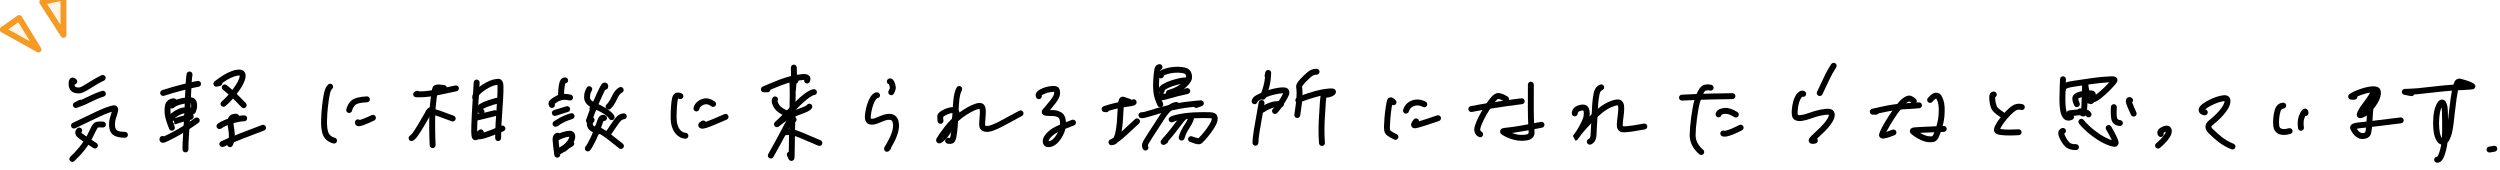 <?xml version="1.0" encoding="UTF-8" standalone="no"?> <svg xmlns="http://www.w3.org/2000/svg" xmlns:xlink="http://www.w3.org/1999/xlink" xmlns:serif="http://www.serif.com/" width="100%" height="100%" viewBox="0 0 1267 86" version="1.1" xml:space="preserve" style="fill-rule:evenodd;clip-rule:evenodd;stroke-linejoin:round;stroke-miterlimit:2;"> <g transform="matrix(1,0,0,1,-326.759,-8422.68)"> <g transform="matrix(1,0,0,1,0,408.521)"> <g id="気軽に相談に..." transform="matrix(1.54,0,0,1.54,293.635,-4592.48)"> <g transform="matrix(0.795,0,0,-0.795,-229.172,8819.83)"> <path d="M346.188,762.126C346.21,761.842 346.267,761.597 346.371,761.393C346.47,761.201 346.632,761.08 346.847,761.015C347.257,760.892 347.701,760.859 348.18,760.907C348.747,760.964 349.845,761.593 351.542,762.665C353.535,763.924 354.973,764.774 355.854,765.219L357.298,765.947C357.902,766.252 358.639,766.009 358.943,765.406C359.247,764.802 359.005,764.065 358.401,763.761L356.958,763.032C356.118,762.608 354.75,761.794 352.85,760.594C350.654,759.207 349.156,758.543 348.423,758.47C347.602,758.388 346.842,758.459 346.141,758.67C345.245,758.94 344.6,759.48 344.192,760.276C343.858,760.927 343.686,761.779 343.738,762.843C343.763,763.366 343.858,763.754 343.974,764.017L344.312,764.528L344.725,764.834L345.048,764.953L345.38,764.995L345.943,764.901C346.219,764.804 346.572,764.59 346.953,764.192C347.421,763.704 347.404,762.928 346.916,762.461C346.71,762.263 346.452,762.152 346.188,762.126Z"></path> </g> <g transform="matrix(0.795,0,0,-0.795,-229.172,8829.81)"> <path d="M348.952,768.329C349.76,768.66 350.662,769.079 351.661,769.585C353.754,770.644 355.719,771.458 357.552,772.031C358.198,772.232 358.885,771.872 359.086,771.227C359.288,770.581 358.927,769.894 358.282,769.693C356.565,769.157 354.727,768.391 352.767,767.399C351.384,766.699 350.171,766.156 349.129,765.768L347.327,765.096L346.865,764.965L346.346,765.012L346.003,765.183L345.728,765.451L345.553,765.784L345.487,766.139L345.534,766.519L345.747,766.937L345.999,767.179L346.219,767.31L348.073,768.243C348.356,768.386 348.669,768.408 348.952,768.329Z"></path> </g> <g transform="matrix(0.795,0,0,-0.795,-229.172,8844.3)"> <path d="M361.598,781.616C361.175,781.496 360.707,781.343 360.195,781.156C359.174,780.783 357.899,780.244 356.37,779.541C354.092,778.494 350.794,776.914 346.476,774.802C345.869,774.505 345.135,774.757 344.838,775.364C344.541,775.971 344.793,776.705 345.4,777.002C349.741,779.125 353.057,780.713 355.347,781.766C356.949,782.503 358.285,783.066 359.356,783.457C360.488,783.87 361.438,784.136 362.205,784.264L362.575,784.293L362.997,784.236L363.294,784.126L363.576,783.949L363.813,783.72L363.989,783.464L364.147,783.081L364.216,782.724C364.267,782.246 364.159,781.482 363.801,780.449C363.295,778.989 362.998,777.867 362.935,777.075C362.876,776.342 362.909,775.666 363.043,775.047C363.137,774.609 363.326,774.253 363.635,773.996C364.238,773.493 365.397,773.328 367.067,773.3C367.743,773.288 368.282,772.73 368.271,772.054C368.259,771.378 367.701,770.839 367.025,770.851C364.585,770.892 362.948,771.38 362.067,772.114C361.349,772.712 360.868,773.513 360.649,774.53C360.468,775.367 360.414,776.28 360.493,777.271C360.568,778.203 360.891,779.532 361.487,781.251C361.528,781.371 361.566,781.495 361.598,781.616Z"></path> </g> <g transform="matrix(0.795,0,0,-0.795,-229.172,8857.59)"> <path d="M355.795,791.755C355.693,791.598 355.099,790.671 354.607,789.585C353.842,787.9 353.079,786.477 352.321,785.314C351.57,784.163 350.876,783.179 350.239,782.362C349.305,781.163 347.925,779.681 346.095,777.92C345.608,777.451 344.832,777.466 344.363,777.953C343.894,778.44 343.909,779.216 344.396,779.684C346.122,781.345 347.427,782.738 348.307,783.867C348.908,784.638 349.562,785.567 350.269,786.652C350.97,787.725 351.671,789.041 352.376,790.597C352.946,791.854 353.43,792.716 353.806,793.197C354.096,793.569 354.378,793.786 354.604,793.9C355.281,794.244 356.428,794.411 358.057,794.257C358.73,794.193 359.224,793.595 359.161,792.922C359.097,792.249 358.499,791.755 357.826,791.818C356.896,791.906 356.217,791.924 355.795,791.755Z"></path> </g> <g transform="matrix(0.795,0,0,-0.795,-229.172,8855.23)"> <path d="M348.98,786.729C349.047,786.648 349.155,786.526 349.255,786.444C350.162,785.696 352.169,784.36 355.272,782.426C355.845,782.068 356.021,781.312 355.663,780.739C355.306,780.165 354.55,779.99 353.976,780.347C350.735,782.368 348.644,783.773 347.697,784.554C346.76,785.327 346.436,786.143 346.478,786.864C346.509,787.408 346.742,787.96 347.265,788.477C347.746,788.952 348.522,788.948 348.997,788.467C349.472,787.986 349.467,787.21 348.987,786.735C348.985,786.733 348.982,786.731 348.98,786.729Z"></path> </g> <g transform="matrix(0.795,0,0,-0.795,-229.172,8822.58)"> <path d="M383.226,760.92C382.584,760.709 381.891,761.058 381.68,761.7C381.469,762.342 381.819,763.035 382.461,763.246C385.228,764.157 388.125,764.987 391.151,765.737C394.211,766.495 396.209,766.936 397.144,767.067C397.813,767.16 398.433,766.693 398.526,766.023C398.62,765.354 398.152,764.735 397.483,764.641C396.587,764.516 394.673,764.086 391.741,763.36C388.775,762.625 385.937,761.812 383.226,760.92Z"></path> </g> <g transform="matrix(0.795,0,0,-0.795,-229.172,8839.74)"> <path d="M387.081,781.465C387.753,781.542 388.36,781.059 388.437,780.388C388.514,779.716 388.032,779.109 387.36,779.032C386.927,778.982 386.578,778.874 386.339,778.64C386.112,778.418 386.008,778.095 385.966,777.698C385.868,776.785 385.857,775.942 385.939,775.169C386.062,774.001 386.635,772.187 387.623,769.716C387.874,769.088 387.568,768.375 386.94,768.124C386.313,767.873 385.6,768.179 385.349,768.807C384.245,771.568 383.641,773.606 383.503,774.911C383.405,775.843 383.412,776.859 383.53,777.959C383.642,779.004 384.028,779.806 384.626,780.39C385.211,780.963 386.02,781.343 387.081,781.465Z"></path> </g> <g transform="matrix(0.795,0,0,-0.795,-229.172,8835.41)"> <path d="M387.274,772.094C386.767,771.647 385.992,771.696 385.545,772.203C385.098,772.71 385.147,773.484 385.654,773.931C386.452,774.636 387.364,775.154 388.388,775.486C389.305,775.783 390.186,776.008 391.032,776.164C391.887,776.321 392.845,776.411 393.906,776.431C394.74,776.447 395.38,776.221 395.852,775.845C396.353,775.446 396.702,774.86 396.819,774.045C396.983,772.907 396.918,771.976 396.676,771.249C396.34,770.239 395.349,769.061 393.575,767.836C393.019,767.452 392.256,767.592 391.872,768.148C391.488,768.704 391.627,769.468 392.184,769.852C393.364,770.667 394.128,771.349 394.352,772.021C394.496,772.456 394.493,773.015 394.395,773.696C394.381,773.791 394.374,773.874 394.325,773.93C394.249,774.017 394.112,773.985 393.952,773.982C393.038,773.965 392.212,773.89 391.475,773.755C390.728,773.618 389.951,773.418 389.143,773.156C388.443,772.929 387.819,772.576 387.274,772.094Z"></path> </g> <g transform="matrix(0.795,0,0,-0.795,-229.172,8839.47)"> <path d="M387.684,772.715C387.626,772.041 387.033,771.542 386.359,771.599C385.686,771.657 385.186,772.25 385.243,772.924C385.319,773.806 385.794,774.644 386.799,775.353C387.499,775.846 388.356,776.326 389.373,776.79C390.95,777.509 392.975,777.62 395.449,777.016C396.106,776.856 396.509,776.193 396.349,775.536C396.189,774.88 395.526,774.477 394.869,774.637C393.046,775.081 391.551,775.091 390.388,774.561C389.529,774.169 388.802,773.767 388.21,773.351C387.923,773.148 387.705,772.967 387.684,772.715Z"></path> </g> <g transform="matrix(0.795,0,0,-0.795,-229.172,8842.76)"> <path d="M386.592,776.233C386.516,775.587 387.312,774.738 387.528,774.521C387.006,774.599 386.584,775.008 386.5,775.543C386.462,775.785 386.498,776.023 386.592,776.233ZM387.559,774.49C387.551,774.498 387.54,774.509 387.528,774.521C387.537,774.52 387.546,774.519 387.555,774.518L387.559,774.49ZM387.559,774.49C387.56,774.489 387.561,774.488 387.562,774.487C387.562,774.495 387.562,774.505 387.562,774.517C387.559,774.517 387.557,774.517 387.555,774.518L387.461,775.145L387.162,776.828C387.167,776.83 387.171,776.832 387.176,776.835C387.171,776.836 387.166,776.837 387.161,776.837L387.159,776.844L388.268,777.249C388.397,777.296 388.529,777.32 388.659,777.323L389.037,777.445C390.557,777.933 392.212,778.391 394.001,778.818C394.658,778.975 395.319,778.569 395.476,777.911C395.633,777.254 395.227,776.593 394.569,776.436C392.845,776.025 391.251,775.584 389.786,775.113L388.084,774.566C388.079,774.565 388.074,774.563 388.068,774.561L387.821,774.513C387.818,774.513 387.815,774.512 387.813,774.512L387.791,774.508C387.793,774.508 387.795,774.508 387.797,774.508L387.563,774.462L387.559,774.49ZM388.068,774.561C387.951,774.525 387.858,774.512 387.797,774.508L387.821,774.513C387.905,774.52 387.988,774.537 388.068,774.561ZM386.592,776.233C386.621,776.476 386.773,776.69 387.125,776.831C387.137,776.836 387.149,776.838 387.161,776.837L387.162,776.828C386.905,776.699 386.706,776.487 386.592,776.233Z"></path> </g> <g transform="matrix(0.795,0,0,-0.795,-229.172,8850.11)"> <path d="M383.23,778.739C383.911,779.045 385.059,779.625 386.678,780.473C389.709,782.063 392.837,784.02 396.063,786.343C396.611,786.738 397.377,786.614 397.772,786.065C398.167,785.517 398.043,784.751 397.494,784.356C394.168,781.96 390.941,779.943 387.815,778.304C385.679,777.184 384.306,776.513 383.701,776.28C383.46,776.188 383.255,776.133 383.09,776.105L382.551,776.093L382.067,776.246L381.726,776.501L381.453,776.904L381.343,777.307L381.346,777.691L381.45,778.106C381.68,778.741 382.383,779.07 383.018,778.839C383.093,778.812 383.164,778.778 383.23,778.739Z"></path> </g> <g transform="matrix(0.794,0.044,-0.044,0.794,-194.841,7591.29)"> <path d="M391.833,758.121C391.902,757.449 392.504,756.959 393.176,757.028C393.849,757.097 394.339,757.699 394.27,758.371C394.101,760.016 394.061,762.711 394.141,766.456C394.224,770.281 394.269,773.439 394.276,775.929C394.283,778.422 394.264,780.925 394.217,783.437C394.172,785.89 394.204,787.817 394.316,789.218C394.369,789.891 393.866,790.482 393.192,790.536C392.518,790.589 391.928,790.086 391.874,789.412C391.758,787.953 391.722,785.946 391.769,783.392C391.815,780.897 391.834,778.412 391.827,775.936C391.82,773.458 391.775,770.315 391.693,766.509C391.609,762.623 391.658,759.827 391.833,758.121Z"></path> </g> <g transform="matrix(0.795,0,0,-0.795,-229.172,8822.4)"> <path d="M414.542,769.065C414.143,769.111 413.691,769.067 413.184,768.953C412.502,768.799 411.67,768.483 410.686,768.018C409.669,767.537 408.665,766.935 407.675,766.214L407.367,765.99C407.377,765.428 406.997,764.915 406.429,764.778L405.204,764.484L404.867,764.448L404.522,764.506L404.07,764.767L403.89,764.971L403.756,765.218L403.677,765.519L403.684,765.879L403.846,766.319L404.03,766.556C404.084,766.611 404.195,766.711 404.375,766.842L406.234,768.195C407.353,769.009 408.489,769.688 409.639,770.232C410.821,770.791 411.825,771.157 412.645,771.342C413.579,771.553 414.403,771.582 415.115,771.456L415.519,771.349L415.913,771.161L416.268,770.89L416.557,770.552C416.818,770.174 416.99,769.663 416.998,768.998C417.008,768.115 416.689,766.941 415.959,765.501C415.318,764.236 414.312,762.721 412.931,760.962C411.558,759.213 410.126,757.703 408.636,756.43C408.123,755.991 407.349,756.051 406.91,756.565C406.471,757.079 406.531,757.852 407.045,758.291C408.419,759.466 409.738,760.861 411.004,762.474C412.263,764.078 413.19,765.454 413.775,766.608C414.271,767.589 414.556,768.368 414.549,768.97C414.548,768.999 414.546,769.033 414.542,769.065Z"></path> </g> <g transform="matrix(0.579,0.545,-0.545,0.579,278.308,7548.93)"> <path d="M406.739,768.672C406.066,768.736 405.468,768.242 405.404,767.569C405.339,766.897 405.833,766.298 406.506,766.234C409.332,765.963 412.981,765.96 417.455,766.23C418.129,766.271 418.644,766.852 418.603,767.527C418.563,768.201 417.982,768.716 417.307,768.675C412.989,768.414 409.467,768.411 406.739,768.672Z"></path> </g> <g transform="matrix(0.795,0,0,-0.795,-229.172,8844.83)"> <path d="M407.591,775.824C407.486,775.69 407.351,775.576 407.19,775.492L406.742,775.261L406.226,775.121L405.95,775.14L405.652,775.236L405.305,775.48L405.033,775.895L404.964,776.143L404.952,776.456L405.023,776.769L405.137,777L405.513,777.379L406.152,777.809C406.593,778.106 407.381,778.5 408.525,778.973C409.613,779.423 410.708,779.795 411.81,780.088C413.517,780.542 415.047,780.777 416.399,780.802C417.075,780.814 417.633,780.275 417.646,779.6C417.658,778.924 417.119,778.365 416.444,778.353C415.264,778.331 413.929,778.118 412.439,777.721C411.44,777.455 410.448,777.118 409.461,776.71C408.587,776.349 407.962,776.058 407.591,775.824Z"></path> </g> <g transform="matrix(0.555,0.57,-0.57,0.555,314.917,7560.76)"> <path d="M407.781,775.418C408.261,774.943 409.037,774.947 409.513,775.427C409.988,775.907 409.984,776.683 409.504,777.159C409.307,777.353 409.153,777.536 409.05,777.714C409.008,777.788 408.95,777.843 408.965,777.907C409.023,778.142 409.234,778.384 409.523,778.684C409.971,779.147 410.783,779.775 411.95,780.582C414.084,782.058 415.474,783.753 416.167,785.629C416.401,786.263 416.077,786.968 415.443,787.202C414.809,787.436 414.104,787.112 413.87,786.478C413.332,785.022 412.212,783.742 410.557,782.596C409.207,781.663 408.279,780.921 407.761,780.385C407.086,779.685 406.72,779.036 406.586,778.487C406.37,777.601 406.657,776.531 407.781,775.418Z"></path> </g> <g transform="matrix(0.206,0.768,-0.768,0.206,617.738,7750.2)"> <path d="M417.648,791.255C417.767,791.434 417.84,791.647 417.85,791.878L417.889,792.786L417.8,793.305L417.547,793.695L417.279,793.905L417.018,794.018L416.519,794.061L416.204,793.98L415.903,793.804L415.574,793.402L415.417,792.822L415.014,790.279C414.664,788.076 414.096,782.954 413.311,774.913C413.246,774.24 413.739,773.641 414.411,773.575C415.084,773.51 415.683,774.003 415.749,774.675C416.526,782.64 417.087,787.713 417.433,789.895L417.648,791.255Z"></path> </g> <g transform="matrix(0.795,0,0,-0.795,-229.172,8839.18)"> <path d="M451.181,786.478C451.688,786.925 452.463,786.876 452.91,786.369C453.357,785.863 453.308,785.088 452.801,784.641C452.331,784.226 452.051,783.408 451.815,782.251C451.516,780.78 451.266,779.09 451.062,777.18C450.858,775.26 450.734,773.377 450.689,771.531C450.647,769.786 450.771,768.32 451.077,767.135C451.441,765.724 452.406,764.835 453.931,764.428C454.584,764.254 454.972,763.582 454.798,762.929C454.623,762.276 453.952,761.887 453.299,762.062C450.816,762.725 449.298,764.226 448.705,766.523C448.353,767.889 448.192,769.577 448.241,771.59C448.287,773.502 448.415,775.451 448.627,777.439C448.839,779.435 449.103,781.202 449.415,782.739C449.792,784.59 450.429,785.814 451.181,786.478Z"></path> </g> <g transform="matrix(0.795,0,0,-0.795,-229.172,8833.28)"> <path d="M461.042,768.177C460.874,767.522 460.207,767.126 459.552,767.294C458.897,767.461 458.501,768.129 458.669,768.784C459.084,770.407 459.864,771.661 460.976,772.565C461.999,773.397 464.04,773.984 467.147,774.13C467.822,774.162 468.396,773.64 468.428,772.965C468.46,772.289 467.937,771.716 467.262,771.684C464.895,771.572 463.3,771.298 462.521,770.665C461.795,770.074 461.313,769.238 461.042,768.177Z"></path> </g> <g transform="matrix(0.762,-0.228,0.228,0.762,-390.968,7739.99)"> <path d="M464.439,776.275C465.285,776.247 467.349,776.141 469.703,775.755C470.37,775.646 471.001,776.098 471.11,776.765C471.219,777.432 470.767,778.063 470.1,778.172C466.436,778.773 464.183,778.878 463.352,778.638L462.992,778.499L462.729,778.338L462.503,778.132L462.299,777.842L462.165,777.483L462.131,777.112L462.197,776.726L462.393,776.306C462.757,775.736 463.514,775.568 464.084,775.931C464.229,776.023 464.348,776.141 464.439,776.275Z"></path> </g> <g transform="matrix(0.795,0,0,-0.795,-229.172,8824.5)"> <path d="M488.741,765.167L489.473,765.167C490.371,765.167 491.44,765.246 492.678,765.402C494.532,765.636 498.24,766.369 503.801,767.596C504.461,767.741 505.115,767.323 505.261,766.663C505.406,766.003 504.988,765.349 504.328,765.204C498.657,763.953 494.876,763.211 492.985,762.973C491.628,762.801 490.457,762.717 489.472,762.718L487.809,762.719L487.271,762.772L486.937,762.919L486.7,763.114L486.514,763.37L486.395,763.689L486.369,764.06L486.435,764.365L486.606,764.687L486.795,764.889L487.065,765.065L487.504,765.274C487.919,765.473 488.391,765.416 488.741,765.167Z"></path> </g> <g transform="matrix(0.795,0,0,-0.795,-229.172,8840.87)"> <path d="M496.599,786.098C496.481,785.518 496.248,784.289 496.07,782.838C495.769,780.397 495.585,778.37 495.522,776.757C495.458,775.131 495.435,772.999 495.452,770.361C495.469,767.724 495.53,765.454 495.637,763.551C495.675,762.876 495.158,762.298 494.483,762.26C493.808,762.222 493.23,762.739 493.192,763.414C493.083,765.351 493.02,767.661 493.003,770.346C492.985,773.03 493.009,775.199 493.075,776.853C493.14,778.52 493.328,780.615 493.639,783.138C493.863,784.953 494.067,786.195 494.241,786.866C494.383,787.409 494.573,787.73 494.697,787.876L495.191,788.27L495.899,788.511C496.545,788.634 497.669,788.605 499.267,788.363C499.935,788.262 500.396,787.638 500.295,786.97C500.194,786.301 499.569,785.841 498.901,785.942C497.968,786.082 497.051,786.1 496.599,786.098Z"></path> </g> <g transform="matrix(0.795,0,0,-0.795,-229.172,8845.88)"> <path d="M493.195,781.73C493.1,781.562 493,781.382 492.894,781.189C492.243,780.003 491.434,778.619 490.469,777.04C489.493,775.444 488.74,774.278 488.211,773.54C487.581,772.661 486.946,772.043 486.333,771.658C485.761,771.298 485.005,771.471 484.645,772.044C484.286,772.616 484.459,773.373 485.031,773.732C485.426,773.98 485.814,774.4 486.22,774.967C486.727,775.673 487.446,776.79 488.379,778.317C489.322,779.859 490.111,781.21 490.747,782.368C491.456,783.659 491.993,784.489 492.334,784.873L492.642,785.166L492.974,785.364L493.305,785.465L493.59,785.483L493.871,785.441L494.143,785.338L494.549,785.017L494.784,784.637L494.906,784.204C494.952,783.91 494.951,783.413 494.863,782.714C494.778,782.044 494.164,781.568 493.494,781.653C493.389,781.667 493.289,781.693 493.195,781.73Z"></path> </g> <g transform="matrix(0.795,0,0,-0.795,-229.172,8840.1)"> <path d="M492.961,775.017C492.294,774.909 491.664,775.363 491.555,776.03C491.447,776.697 491.901,777.326 492.568,777.435C493.941,777.658 495.575,777.461 497.46,776.787C500.109,775.839 502.014,775.139 503.173,774.687C503.802,774.441 504.114,773.731 503.869,773.101C503.623,772.471 502.913,772.159 502.283,772.405C501.137,772.852 499.254,773.543 496.635,774.48C495.216,774.988 493.994,775.186 492.961,775.017Z"></path> </g> <g transform="matrix(0.795,0,0,-0.795,-229.172,8836.98)"> <path d="M512.915,763.12C512.995,763.076 513.072,763.023 513.144,762.961C513.651,762.514 513.701,761.74 513.255,761.232L512.829,760.869L512.323,760.676L511.759,760.692L511.264,760.919L510.875,761.334L510.634,761.871C510.5,762.311 510.407,763.104 510.398,764.255C510.375,767.15 510.715,773.932 511.421,784.599C511.465,785.274 512.049,785.785 512.723,785.741C513.398,785.696 513.909,785.112 513.864,784.438C513.165,773.865 512.824,767.144 512.847,764.274C512.85,763.863 512.883,763.44 512.915,763.12Z"></path> </g> <g transform="matrix(0.795,0,0,-0.795,-229.172,8836.74)"> <path d="M521.216,783.263C520.838,783.223 520.43,783.147 519.991,783.038C519.365,782.881 518.585,782.544 517.644,782.041C516.665,781.518 515.797,780.95 515.039,780.335C514.35,779.775 513.861,779.306 513.596,778.906C513.444,778.678 513.312,778.373 513.27,778.271C513.423,777.687 513.124,777.064 512.55,776.828C511.925,776.572 511.209,776.871 510.952,777.496C510.703,778.103 510.76,779.062 511.555,780.26C511.917,780.806 512.556,781.472 513.495,782.235C514.366,782.943 515.364,783.599 516.489,784.201C517.653,784.822 518.625,785.221 519.398,785.414C520.192,785.612 520.909,785.719 521.549,785.74C522.609,785.777 523.647,785.02 523.72,782.866C523.76,781.695 523.722,779.96 523.601,777.661C523.483,775.4 523.328,772.984 523.135,770.413C522.945,767.882 522.835,765.893 522.809,764.448L522.748,761.184C522.735,760.509 522.177,759.97 521.501,759.983C520.825,759.995 520.287,760.554 520.299,761.23L520.36,764.494C520.387,765.972 520.498,768.007 520.692,770.597C520.884,773.148 521.038,775.545 521.156,777.789C521.271,779.995 521.311,781.659 521.273,782.783C521.267,782.942 521.241,783.12 521.216,783.263Z"></path> </g> <g transform="matrix(0.795,0,0,-0.795,-229.172,8834.3)"> <path d="M515.239,770.175C515.303,770.116 515.37,770.057 515.437,770.004C515.968,769.586 516.059,768.815 515.641,768.285C515.223,767.754 514.452,767.663 513.921,768.081C512.766,768.991 512.422,769.882 512.463,770.465L512.586,770.958L512.883,771.424C513.127,771.708 513.617,772.091 514.391,772.523C515.687,773.246 517.8,774.015 520.738,774.807C521.391,774.983 522.064,774.596 522.239,773.944C522.415,773.291 522.028,772.619 521.376,772.443C518.699,771.721 516.765,771.043 515.584,770.384C515.467,770.319 515.348,770.246 515.239,770.175Z"></path> </g> <g transform="matrix(0.795,0,0,-0.795,-229.172,8840.29)"> <path d="M512.212,775.257L512.92,775.686C513.277,775.902 513.7,775.915 514.055,775.757L519.921,777.19C520.578,777.35 521.241,776.947 521.401,776.291C521.562,775.634 521.159,774.971 520.502,774.811L513.371,773.068L512.826,772.983L512.474,773.041L512.091,773.245L511.835,773.517L511.695,773.791L511.622,774.222L511.681,774.583L511.853,774.924C511.853,774.924 512.209,775.251 512.212,775.257Z"></path> </g> <g transform="matrix(0.795,0,0,-0.795,-229.172,8851.62)"> <path d="M515.584,782.247C517.139,782.722 519.548,783.661 522.822,785.035C523.445,785.296 524.163,785.003 524.425,784.38C524.686,783.756 524.393,783.038 523.77,782.776C518.608,780.609 515.395,779.525 514.16,779.444L512.607,779.34L512.237,779.366L511.845,779.518L511.607,779.702L511.403,779.963L511.237,780.476L511.292,780.992L511.406,781.256L511.634,781.576C511.887,781.87 512.538,782.447 513.604,783.287C514.135,783.706 514.906,783.615 515.324,783.084C515.519,782.837 515.603,782.538 515.584,782.247Z"></path> </g> <g transform="matrix(0.795,0,0,-0.795,-229.172,8822.84)"> <path d="M549.396,766.4C549.353,766.306 549.27,766.116 549.235,765.96C548.938,764.673 548.782,762.892 548.751,760.619C548.742,759.944 548.186,759.402 547.511,759.411C546.835,759.42 546.293,759.977 546.303,760.652C546.336,763.145 546.523,765.097 546.848,766.51C547.234,768.186 548.167,768.843 549.272,768.843C549.948,768.843 550.496,768.294 550.496,767.619C550.496,766.984 550.013,766.462 549.396,766.4Z"></path> </g> <g transform="matrix(0.795,0,0,-0.795,-229.172,8830.64)"> <path d="M544.937,767.736C545.146,767.247 545.019,766.659 544.587,766.306C544.064,765.877 543.292,765.954 542.864,766.477L542.636,766.807L542.462,767.198L542.374,767.64L542.392,768.097L542.618,768.749C542.747,768.986 542.936,769.231 543.201,769.47C543.752,769.969 544.557,770.503 545.625,771.058C547.253,771.903 549.242,772.086 551.599,771.517C552.256,771.359 552.661,770.697 552.503,770.04C552.345,769.383 551.682,768.978 551.025,769.137C549.342,769.542 547.916,769.488 546.754,768.884C545.974,768.479 545.366,768.101 544.937,767.736Z"></path> </g> <g transform="matrix(0.206,0.768,-0.768,0.206,687.386,7643.14)"> <path d="M546.049,776.312C546.037,776.256 546.03,776.196 546.027,776.134L546.022,776.029L547.86,776.227C547.855,776.225 547.85,776.224 547.845,776.223L546.028,776.019C546.027,776.023 546.027,776.026 546.027,776.029L546.026,776.019L546.022,776.019L545.819,770.769C545.793,770.093 546.32,769.524 546.996,769.498C547.671,769.472 548.241,769.999 548.267,770.674L548.416,774.537C548.454,774.656 548.475,774.783 548.475,774.914L548.475,776.071C548.475,776.087 548.475,776.103 548.474,776.119L548.434,776.393L548.433,776.398C548.433,776.398 548.433,776.398 548.432,776.398C548.272,776.988 547.7,777.369 547.093,777.29C546.563,777.222 546.148,776.82 546.049,776.312ZM548.474,776.119C548.468,776.297 548.434,776.393 548.434,776.393C548.458,776.303 548.471,776.211 548.474,776.119ZM548.469,775.923L548.447,776.223C548.46,776.163 548.475,776.061 548.469,775.923Z"></path> </g> <g transform="matrix(0.212,0.766,-0.766,0.212,686.543,7640.57)"> <path d="M549.983,780.102C550.149,780.29 550.259,780.53 550.284,780.798L550.339,781.387L550.339,781.391L550.279,781.905L550.109,782.233L549.803,782.527L549.398,782.703L548.964,782.725L548.538,782.588L548.172,782.287L548.005,782.02L547.888,781.677L547.391,779.955C546.937,778.377 546.669,776.485 546.599,774.276C546.578,773.6 547.109,773.034 547.784,773.013C548.46,772.991 549.025,773.522 549.047,774.198C549.109,776.173 549.338,777.866 549.745,779.276L549.983,780.102Z"></path> </g> <g transform="matrix(0.795,0,0,-0.795,-229.172,8859.94)"> <path d="M545.658,792.527C546.285,792.78 546.999,792.477 547.252,791.85C547.505,791.223 547.202,790.509 546.575,790.256C546.518,790.233 546.55,790.156 546.539,790.081C546.514,789.919 546.514,789.733 546.531,789.523C546.656,787.983 546.887,786.042 547.223,783.699C547.318,783.03 546.853,782.409 546.184,782.313C545.515,782.217 544.894,782.682 544.798,783.351C544.454,785.754 544.218,787.746 544.09,789.325C543.946,791.103 544.613,792.105 545.658,792.527Z"></path> </g> <g transform="matrix(-0.255,-0.753,0.753,-0.255,-244.566,8846.54)"> <path d="M550.257,788.514C550.424,787.896 550.509,787.208 550.518,786.451C550.533,785.191 550.462,784.27 550.249,783.695C550.013,783.061 550.336,782.356 550.97,782.12C551.603,781.885 552.309,782.208 552.544,782.842C552.827,783.602 552.987,784.813 552.967,786.48C552.955,787.534 552.82,788.484 552.571,789.33C552.47,789.675 552.327,789.956 552.159,790.181L551.805,790.554L551.353,790.835C550.861,791.058 550.226,791.106 549.452,790.827C548.835,790.604 548.183,790.148 547.534,789.408C546.751,788.516 545.928,787.163 545.088,785.335C544.806,784.721 545.075,783.993 545.689,783.711C546.303,783.429 547.031,783.698 547.313,784.312C547.917,785.625 548.497,786.66 549.066,787.413C549.487,787.969 549.863,788.36 550.257,788.514Z"></path> </g> <g transform="matrix(0.354,0.712,-0.712,0.354,574.648,7564.45)"> <path d="M548.316,792.852C548.552,793.853 550.378,793.236 550.592,793.16L548.3,792.755C548.304,792.788 548.309,792.82 548.316,792.852C548.308,792.821 548.302,792.789 548.298,792.755C548.298,792.752 548.283,792.623 548.283,792.623L548.291,792.624C548.291,792.619 548.291,792.6 548.291,792.595L548.28,792.593L547.643,785.828C547.579,785.156 548.074,784.558 548.747,784.494C549.42,784.431 550.018,784.926 550.081,785.599L550.495,789.992C550.648,790.197 550.739,790.451 550.74,790.726L550.74,792.605C550.74,792.636 550.739,792.666 550.737,792.697L550.617,793.144C550.616,793.146 550.615,793.148 550.614,793.15L550.613,793.151C550.614,793.15 550.615,793.149 550.616,793.147L550.611,793.164L550.607,793.163C550.351,793.665 549.786,793.928 549.236,793.799C548.764,793.689 548.41,793.313 548.316,792.852ZM550.737,792.697C550.717,792.966 550.634,793.116 550.616,793.147L550.617,793.144C550.685,793.003 550.726,792.852 550.737,792.697Z"></path> </g> <g transform="matrix(0.795,0,0,-0.795,-229.172,8828.48)"> <path d="M558.221,771.748C558.586,772.317 559.344,772.483 559.913,772.118C560.482,771.753 560.648,770.995 560.283,770.426C559.75,769.594 559.52,768.639 559.573,767.566C559.619,766.641 560.459,766.002 561.829,765.39C562.446,765.114 562.724,764.389 562.448,763.772C562.173,763.155 561.448,762.878 560.831,763.153C558.353,764.26 557.21,765.772 557.127,767.445C557.047,769.061 557.418,770.494 558.221,771.748Z"></path> </g> <g transform="matrix(0.795,0,0,-0.795,-229.172,8829.09)"> <path d="M571.736,772.62C572.344,772.914 573.077,772.66 573.372,772.051C573.667,771.443 573.412,770.71 572.804,770.415C572.019,770.035 571.374,769.105 570.741,767.724C569.844,765.767 568.909,764.426 567.995,763.661C567.476,763.228 566.703,763.297 566.27,763.816C565.836,764.334 565.906,765.107 566.424,765.541C567.137,766.137 567.815,767.217 568.514,768.744C569.455,770.797 570.57,772.055 571.736,772.62Z"></path> </g> <g transform="matrix(0.795,0,0,-0.795,-229.172,8832.22)"> <path d="M565.844,775.527C565.621,775.116 565.342,774.579 565.072,773.999C564.239,772.211 563.563,770.712 563.045,769.5C562.528,768.291 561.99,766.965 561.432,765.524C560.88,764.096 560.491,763.042 560.268,762.363C560.057,761.72 559.365,761.37 558.723,761.581C558.08,761.791 557.73,762.484 557.941,763.126C558.172,763.832 558.574,764.926 559.148,766.408C559.717,767.878 560.266,769.229 560.793,770.463C561.319,771.694 562.006,773.217 562.852,775.033C563.602,776.644 564.157,777.608 564.464,777.954L564.921,778.328L565.366,778.479L565.752,778.496L566.072,778.439L566.369,778.315L566.656,778.105L566.96,777.681L567.084,777.265L567.093,776.865L567,776.399C566.842,775.875 566.364,775.534 565.844,775.527Z"></path> </g> <g transform="matrix(0.795,0,0,-0.795,-229.172,8837.96)"> <path d="M561.832,774.602C561.819,774.586 561.807,774.566 561.791,774.548C561.726,774.477 561.666,774.391 561.606,774.292C561.26,773.712 560.507,773.523 559.927,773.869C559.347,774.216 559.158,774.969 559.505,775.549C560.116,776.572 560.896,777.022 561.715,777.078L562.136,777.055C562.271,777.033 562.436,776.993 562.629,776.928C563.129,776.76 563.926,776.384 565.01,775.785C567.539,774.389 569.04,773.07 569.617,771.958C569.929,771.359 569.695,770.619 569.095,770.307C568.496,769.995 567.756,770.229 567.444,770.829C567.002,771.679 565.761,772.573 563.826,773.641C562.939,774.131 562.094,774.493 561.832,774.602Z"></path> </g> <g transform="matrix(0.795,0,0,-0.795,-229.172,8847.14)"> <path d="M559.352,782.678C559.832,783.154 560.608,783.151 561.084,782.671C561.56,782.191 561.557,781.415 561.077,780.939C560.863,780.726 560.734,780.472 560.694,780.175C560.67,780.003 560.756,779.818 560.87,779.598C560.976,779.396 561.207,779.226 561.512,779.032C561.982,778.734 562.608,778.449 563.385,778.165C564.02,777.933 564.347,777.23 564.115,776.595C563.883,775.96 563.18,775.632 562.545,775.864C560.386,776.652 559.154,777.595 558.7,778.464C558.303,779.223 558.186,779.91 558.267,780.507C558.383,781.35 558.744,782.074 559.352,782.678Z"></path> </g> <g transform="matrix(0.795,0,0,-0.795,-229.172,8846.43)"> <path d="M573.466,783.646C574.14,783.691 574.725,783.181 574.77,782.506C574.815,781.832 574.305,781.248 573.63,781.202C573.137,781.169 572.696,780.917 572.279,780.498C571.673,779.889 570.337,777.991 568.244,774.823C567.872,774.259 567.112,774.103 566.548,774.476C565.984,774.848 565.828,775.608 566.201,776.172C568.439,779.561 569.894,781.573 570.542,782.225C571.431,783.119 572.414,783.575 573.466,783.646Z"></path> </g> <g transform="matrix(0.647,0.462,-0.462,0.647,215.638,7463.72)"> <path d="M561.738,776.953C561.831,777.371 562.051,778.301 562.374,779.319C562.945,781.122 563.416,783.069 563.784,785.162C564.163,787.31 564.324,788.938 564.285,790.044C564.261,790.719 563.693,791.248 563.018,791.225C562.342,791.201 561.813,790.633 561.837,789.958C561.872,788.967 561.711,787.511 561.372,785.587C561.024,783.607 560.58,781.764 560.039,780.059C559.624,778.749 559.377,777.815 559.288,777.26C559.218,776.823 559.238,776.512 559.278,776.329C559.326,776.112 559.394,775.92 559.476,775.752L559.86,775.208L560.127,774.982L560.43,774.808L561.069,774.633C561.741,774.557 562.347,775.041 562.423,775.712C562.483,776.243 562.194,776.734 561.738,776.953Z"></path> </g> <g transform="matrix(0.795,0,0,-0.795,-229.172,8854.59)"> <path d="M561.504,787.014C561.077,787.538 561.156,788.31 561.681,788.737C562.205,789.164 562.977,789.084 563.403,788.56C563.699,788.197 564.412,787.733 565.5,787.106C566.662,786.437 569.211,784.524 573.139,781.353C573.664,780.928 573.747,780.157 573.322,779.631C572.897,779.105 572.126,779.023 571.6,779.448C567.83,782.492 565.393,784.342 564.277,784.984C562.811,785.828 561.901,786.525 561.504,787.014Z"></path> </g> <g transform="matrix(0.795,0,0,-0.795,-229.172,8840.27)"> <path d="M596.041,782.04C596.011,781.97 595.966,781.858 595.946,781.768C595.761,780.957 595.629,779.897 595.541,778.588C595.451,777.224 595.4,775.825 595.39,774.392C595.381,773.086 595.517,771.97 595.816,771.048C596.089,770.205 596.459,769.513 596.946,768.982C597.589,768.281 598.309,767.884 599.129,767.838C599.804,767.8 600.322,767.222 600.284,766.547C600.246,765.872 599.668,765.355 598.993,765.393C597.558,765.473 596.266,766.101 595.141,767.326C594.439,768.092 593.88,769.077 593.486,770.293C593.117,771.429 592.93,772.8 592.941,774.41C592.951,775.892 593.004,777.339 593.098,778.75C593.195,780.216 593.351,781.403 593.558,782.312C593.803,783.393 594.355,784.015 595.026,784.309C595.648,784.582 596.477,784.596 597.494,784.138C598.11,783.861 598.386,783.135 598.108,782.519C597.831,781.902 597.105,781.627 596.489,781.904C596.345,781.969 596.145,782.018 596.041,782.04Z"></path> </g> <g transform="matrix(0.795,0,0,-0.795,-229.172,8833.29)"> <path d="M604.817,768.894C604.685,768.231 604.039,767.8 603.376,767.933C602.713,768.065 602.283,768.71 602.415,769.373C602.644,770.524 603.314,771.515 604.482,772.307C605.204,772.797 606.003,773.122 606.878,773.282C608.174,773.519 609.643,773.139 611.238,771.991C611.786,771.596 611.911,770.83 611.516,770.282C611.121,769.733 610.355,769.609 609.806,770.004C608.882,770.669 608.069,771.01 607.317,770.873C606.784,770.775 606.297,770.578 605.856,770.28C605.293,769.898 604.928,769.449 604.817,768.894Z"></path> </g> <g transform="matrix(0.795,0,0,-0.795,-229.172,8844.27)"> <path d="M607.477,777.404C609.069,777.95 611.636,779.018 615.181,780.602C615.798,780.877 616.523,780.6 616.798,779.983C617.074,779.366 616.797,778.641 616.18,778.365C612.158,776.568 609.353,775.422 607.768,774.921C606.86,774.634 606.24,774.556 605.93,774.587C605.69,774.611 605.499,774.656 605.354,774.707L604.856,774.984L604.562,775.322L604.378,775.818L604.365,776.126L604.411,776.394L604.676,776.919C604.846,777.142 605.219,777.465 605.849,777.816C606.418,778.133 607.132,777.947 607.477,777.404Z"></path> </g> <g transform="matrix(0.795,0,0,-0.795,-229.172,8819.03)"> <path d="M648.217,763.012C648.102,763.016 647.977,763.016 647.861,763.007C646.355,762.888 644.853,762.639 643.356,762.262C641.836,761.878 640.285,761.384 638.701,760.778C637.087,760.161 635.622,759.569 634.307,759.002L634.259,758.982C634.19,758.371 633.671,757.896 633.042,757.897L631.549,757.897L631.084,757.985L630.807,758.138L630.583,758.352L630.407,758.643L630.316,758.99L630.315,759.253L630.388,759.562L630.627,759.953L630.858,760.153L631.172,760.319L633.338,761.251C634.682,761.83 636.178,762.435 637.826,763.066C639.504,763.707 641.148,764.231 642.757,764.637C644.389,765.048 646.026,765.319 647.667,765.449C649.297,765.578 650.199,765.026 650.557,764.393L650.741,763.937L650.804,763.478C650.812,763.142 650.739,762.739 650.542,762.28C650.276,761.658 649.555,761.37 648.934,761.636C648.389,761.87 648.1,762.453 648.217,763.012Z"></path> </g> <g transform="matrix(0.795,0,0,-0.795,-229.172,8834.66)"> <path d="M637.203,773.973C637.202,773.951 637.2,773.887 637.205,773.847C637.216,773.757 637.24,773.661 637.272,773.559C637.376,773.233 637.563,772.865 637.82,772.449C638.495,771.358 639.947,770.464 642.092,769.644C642.724,769.403 643.04,768.695 642.799,768.063C642.558,767.432 641.85,767.115 641.218,767.356C638.417,768.427 636.618,769.736 635.737,771.161C634.579,773.033 634.58,774.45 635.148,775.306C635.522,775.869 636.283,776.023 636.846,775.649C637.402,775.279 637.559,774.533 637.203,773.973Z"></path> </g> <g transform="matrix(0.795,0,0,-0.795,-229.172,8835.59)"> <path d="M636.053,766.347L636.05,766.354L636.101,766.405L636.103,766.398C636.114,766.408 636.125,766.418 636.136,766.428L636.133,766.436L637.99,768.187C639.155,769.286 640.624,770.752 642.397,772.586C644.217,774.469 645.552,775.783 646.399,776.53C647.27,777.298 648.094,777.954 648.871,778.499C650.297,779.498 651.417,779.963 652.172,780.02C652.846,780.071 653.434,779.565 653.485,778.891C653.535,778.217 653.029,777.628 652.355,777.578C651.869,777.541 651.197,777.138 650.277,776.493C649.567,775.995 648.815,775.395 648.019,774.694C647.289,774.049 646.186,772.968 644.707,771.45C645.616,771.818 646.576,772.184 647.587,772.547C648.133,772.743 648.577,772.938 648.917,773.139C649.107,773.251 649.259,773.341 649.333,773.456C649.701,774.024 650.459,774.186 651.027,773.819C651.594,773.452 651.756,772.693 651.389,772.125C650.993,771.514 650.039,770.826 648.416,770.243C647.172,769.796 646.009,769.345 644.926,768.891C643.86,768.445 642.815,767.947 641.789,767.399C640.796,766.868 639.893,766.282 639.08,765.638L637.709,764.552C637.693,764.539 637.676,764.527 637.659,764.515L636.983,764.288C636.977,764.288 636.971,764.288 636.966,764.288L636.962,764.286C636.965,764.286 636.969,764.285 636.974,764.285L636.92,764.267L636.911,764.288C636.405,764.304 635.959,764.629 635.792,765.109C635.641,765.543 635.746,766.019 636.053,766.347ZM637.659,764.515C637.334,764.282 637.057,764.279 636.974,764.285L636.983,764.288C637.226,764.295 637.461,764.374 637.659,764.515Z"></path> </g> <g transform="matrix(0.795,0,0,-0.795,-229.172,8842.63)"> <path d="M641.843,762.956C641.86,763.97 641.879,765.391 641.899,767.221C641.931,770.237 641.999,773.733 642.101,777.709C642.202,781.662 642.25,784.672 642.245,786.737C642.239,788.775 642.201,790.318 642.129,791.368C642.092,791.904 642.157,792.326 642.273,792.638L642.503,793.08L642.887,793.477L643.384,793.734L643.89,793.825C644.227,793.839 644.651,793.765 645.15,793.543C645.767,793.268 646.045,792.543 645.77,791.926C645.558,791.452 645.082,791.178 644.593,791.201C644.655,790.131 644.689,788.645 644.694,786.744C644.7,784.662 644.651,781.63 644.549,777.646C644.448,773.684 644.38,770.2 644.348,767.195C644.315,764.169 644.285,762.249 644.258,761.433C644.237,760.82 644.204,760.428 644.172,760.257L644.015,759.804L643.84,759.564L643.585,759.354L643.108,759.181L642.683,759.195L642.337,759.324L642.049,759.544L641.814,759.883L641.149,761.275C640.858,761.885 641.117,762.617 641.727,762.908C641.765,762.926 641.804,762.942 641.843,762.956Z"></path> </g> <g transform="matrix(0.598,0.524,-0.524,0.598,308.299,7427.69)"> <path d="M636.519,774.823C637.125,774.524 637.86,774.772 638.16,775.378C638.46,775.984 638.211,776.719 637.605,777.019C637.545,777.048 637.55,777.12 637.541,777.196C637.523,777.339 637.531,777.499 637.554,777.679C637.674,778.611 637.906,779.729 638.247,781.033C638.607,782.41 638.998,784.06 639.418,785.983C640.066,788.948 640.576,791.306 640.949,793.058C641.09,793.72 640.667,794.37 640.006,794.511C639.345,794.652 638.694,794.229 638.554,793.568C638.182,791.819 637.672,789.465 637.025,786.506C636.613,784.621 636.231,783.003 635.878,781.653C635.505,780.23 635.256,779.009 635.125,777.991C634.912,776.341 635.492,775.331 636.519,774.823Z"></path> </g> <g transform="matrix(0.795,0,0,-0.795,-229.172,8854.83)"> <path d="M640.12,785.107C639.452,785.002 638.825,785.459 638.72,786.126C638.615,786.794 639.071,787.421 639.739,787.526C641.343,787.779 642.768,787.76 644.013,787.49C645.113,787.251 648.778,785.787 654.995,783.065C655.615,782.794 655.897,782.072 655.626,781.452C655.355,780.833 654.633,780.551 654.013,780.822C648.051,783.432 644.548,784.867 643.494,785.096C642.511,785.31 641.386,785.306 640.12,785.107Z"></path> </g> <g transform="matrix(0.795,0,0,-0.795,-267.168,8814.31)"> <path d="M690.495,762.105C690.452,762.78 690.964,763.362 691.639,763.405C692.313,763.448 692.896,762.936 692.939,762.261C692.994,761.405 693.021,760.355 693.022,759.111C693.022,757.942 692.879,755.942 692.587,753.113C692.517,752.44 691.915,751.951 691.243,752.02C690.57,752.09 690.081,752.692 690.15,753.364C690.43,756.075 690.573,757.99 690.573,759.11C690.572,760.293 690.547,761.291 690.495,762.105Z"></path> </g> <g transform="matrix(0.636,-0.477,0.477,0.636,-514.265,8079.17)"> <path d="M731.858,760.706C731.686,760.479 731.592,760.191 731.613,759.884C731.66,759.21 732.245,758.7 732.92,758.747L733.212,758.795L733.521,758.913L733.81,759.109L734.04,759.36L734.218,759.68L734.31,759.98L734.332,760.728C734.273,761.231 734.152,761.709 733.973,762.161C733.813,762.565 733.645,762.926 733.473,763.242C733.176,763.788 732.441,764.434 731.151,765.017C730.535,765.295 729.809,765.021 729.53,764.405C729.252,763.789 729.526,763.063 730.142,762.785C730.531,762.609 730.847,762.44 731.086,762.27C731.191,762.195 731.283,762.143 731.322,762.071C731.452,761.833 731.576,761.561 731.697,761.257C731.767,761.081 731.82,760.897 731.858,760.706Z"></path> </g> <g transform="matrix(0.795,0,0,-0.795,-267.168,8843.01)"> <path d="M726.179,785.601C726.101,785.534 725.845,785.307 725.678,785.086C725.371,784.68 725.073,784.082 724.765,783.302C724.429,782.454 724.16,781.56 723.956,780.618C723.753,779.679 723.628,778.864 723.586,778.17C723.56,777.745 723.527,777.436 723.628,777.256C723.646,777.225 723.674,777.184 723.695,777.155C723.817,777.125 723.986,777.117 724.197,777.108C724.52,777.093 724.938,777.212 725.463,777.411C726.17,777.678 726.9,777.976 727.654,778.304C728.534,778.687 729.373,778.935 730.169,779.053C731.06,779.186 731.865,779.138 732.585,778.929C733.469,778.672 734.158,778.107 734.625,777.203C734.994,776.487 735.215,775.59 735.252,774.505C735.286,773.51 735.14,772.445 734.805,771.313C734.492,770.255 734.159,769.344 733.809,768.578C733.466,767.831 733.002,766.943 732.413,765.916L732.073,765.323C732.08,765.025 731.98,764.724 731.767,764.483L731.219,763.861L730.889,763.594L730.402,763.444L730.037,763.466L729.75,763.566L729.428,763.796L729.22,764.072L729.071,764.565L729.106,764.974L729.319,765.445L730.288,767.134C730.833,768.085 731.265,768.906 731.582,769.598C731.891,770.272 732.181,771.076 732.457,772.007C732.71,772.864 732.83,773.669 732.804,774.422C732.781,775.086 732.675,775.641 732.448,776.08C732.319,776.33 732.146,776.506 731.902,776.577C731.493,776.695 731.036,776.707 730.53,776.631C729.929,776.541 729.297,776.348 728.631,776.058C727.839,775.714 727.072,775.401 726.33,775.12C725.406,774.771 724.655,774.636 724.087,774.661C723.454,774.69 722.989,774.79 722.684,774.916C722.266,775.089 721.842,775.439 721.496,776.052C721.241,776.503 721.076,777.252 721.141,778.319C721.19,779.117 721.328,780.056 721.562,781.136C721.795,782.212 722.104,783.235 722.487,784.204C722.898,785.24 723.316,786.023 723.724,786.563C724.62,787.748 725.554,788.118 726.293,788.045C726.965,787.978 727.458,787.378 727.391,786.706C727.329,786.076 726.799,785.604 726.179,785.601Z"></path> </g> <g transform="matrix(0.795,0,0,-0.795,-267.168,8838.45)"> <path d="M756.355,763.425C756.439,763.633 756.507,763.843 756.559,764.057C756.641,764.393 756.743,765.037 756.871,765.988C757.002,766.964 757.087,767.765 757.124,768.39C757.162,769.036 757.222,770.328 757.305,772.267C757.39,774.231 757.531,776.381 757.731,778.715C757.95,781.266 758.439,783.129 759.13,784.32C759.469,784.905 760.219,785.105 760.803,784.766C761.388,784.427 761.588,783.677 761.249,783.092C760.686,782.121 760.35,780.586 760.172,778.506C759.975,776.21 759.835,774.095 759.752,772.162C759.668,770.204 759.607,768.899 759.569,768.246C759.529,767.574 759.439,766.712 759.298,765.661C759.153,764.585 759.031,763.858 758.939,763.478C758.833,763.044 758.685,762.618 758.492,762.201C758.084,761.314 757.096,760.715 755.327,761.073C754.664,761.207 754.235,761.853 754.369,762.516C754.503,763.178 755.149,763.607 755.812,763.473C755.991,763.437 756.22,763.427 756.355,763.425Z"></path> </g> <g transform="matrix(0.795,0,0,-0.795,-267.168,8843.77)"> <path d="M757.215,778.102C757.395,778.516 757.542,778.914 757.655,779.294C757.802,779.792 757.903,780.173 757.821,780.45C757.813,780.451 757.805,780.451 757.798,780.452C757.361,780.471 756.842,780.383 756.238,780.209C755.574,780.018 754.912,779.728 754.25,779.342C753.97,779.179 753.671,778.95 753.544,778.85C753.506,778.525 753.558,778.03 753.651,777.367C753.744,776.697 753.277,776.078 752.608,775.984C751.938,775.89 751.319,776.358 751.225,777.027C751.052,778.265 751.073,779.134 751.206,779.634C751.323,780.073 751.841,780.773 753.017,781.458C753.864,781.951 754.712,782.318 755.561,782.562C756.468,782.823 757.252,782.928 757.908,782.898C758.434,782.875 758.866,782.726 759.216,782.492L759.743,782C759.879,781.825 759.994,781.623 760.085,781.393C760.169,781.178 760.228,780.931 760.256,780.652C760.812,781.064 761.362,781.442 761.906,781.784C763.222,782.614 764.404,783.261 765.449,783.729C766.607,784.248 767.557,784.522 768.286,784.587C768.831,784.635 769.281,784.562 769.641,784.416L769.972,784.247L770.276,784.017L770.534,783.734L770.732,783.417C770.996,782.903 771.173,782.115 771.183,781.039C771.191,780.177 771.14,779.165 771.028,778.002C770.927,776.956 770.881,776.155 770.898,775.599C770.901,775.502 770.909,775.413 770.926,775.333C770.934,775.296 770.92,775.257 770.944,775.237C771.094,775.114 771.332,775.093 771.63,775.076C772.121,775.046 772.749,775.197 773.523,775.477C774.453,775.814 775.56,776.316 776.844,776.978C778.794,777.984 781.509,779.449 784.988,781.372C785.58,781.699 786.326,781.484 786.653,780.893C786.98,780.301 786.765,779.556 786.173,779.229C782.667,777.291 779.931,775.815 777.966,774.801C776.572,774.082 775.368,773.541 774.356,773.174C773.188,772.751 772.227,772.587 771.485,772.631C770.549,772.686 769.86,772.958 769.388,773.346C768.847,773.791 768.48,774.496 768.45,775.527C768.431,776.154 768.476,777.058 768.59,778.238C768.693,779.302 768.742,780.228 768.734,781.016C768.729,781.496 768.705,781.877 768.615,782.149C768.577,782.15 768.536,782.15 768.502,782.147C767.972,782.1 767.292,781.871 766.45,781.494C765.494,781.066 764.416,780.471 763.212,779.712C762.004,778.951 760.764,778.002 759.491,776.866C759.407,776.791 759.323,776.715 759.239,776.639C759.062,776.264 758.863,775.878 758.642,775.481C758.044,774.407 757.466,773.456 756.908,772.626C756.348,771.794 755.892,771.151 755.54,770.697C755.165,770.213 754.676,769.69 754.069,769.13C753.366,768.482 752.865,768.131 752.611,768.019L752.226,767.895L751.803,767.873L751.413,767.973L751.132,768.138L750.869,768.408L750.708,768.709L750.63,769.028L750.631,769.376L750.783,769.877C750.907,770.145 751.24,770.69 751.797,771.505C752.43,772.431 753.245,773.542 754.242,774.838C755.105,775.959 756.095,777.047 757.215,778.102Z"></path> </g> <g transform="matrix(0.795,0,0,-0.795,-267.168,8839.42)"> <path d="M797.749,776.184C798.041,776.176 798.347,776.174 798.667,776.178C799.732,776.19 800.629,776.038 801.362,775.748C802.162,775.432 802.733,775.071 803.1,774.707C803.493,774.318 803.843,773.731 804.094,772.914C804.24,772.438 804.334,771.86 804.366,771.181C805.458,771.623 806.302,771.945 806.897,772.147C807.537,772.364 808.233,772.021 808.45,771.381C808.668,770.741 808.325,770.045 807.685,769.828C806.924,769.569 805.744,769.107 804.143,768.442C804.04,767.983 803.902,767.526 803.729,767.071C803.345,766.065 802.869,765.139 802.3,764.294C801.711,763.418 801.093,762.717 800.457,762.184C799.746,761.587 799.025,761.204 798.308,761.012C797.461,760.785 796.759,760.808 796.205,760.995L795.686,761.258L795.265,761.663C795.001,762.004 794.807,762.482 794.766,763.126C794.713,763.958 794.971,764.826 795.616,765.704C796.124,766.393 796.659,766.974 797.218,767.449C797.754,767.905 798.337,768.331 798.968,768.725C799.559,769.094 800.541,769.577 801.918,770.164C801.921,770.216 801.923,770.268 801.925,770.32C801.947,771.091 801.899,771.717 801.752,772.195C801.647,772.537 801.541,772.804 801.377,772.967C801.187,773.154 800.874,773.308 800.462,773.471C799.982,773.66 799.392,773.737 798.695,773.729C797.76,773.718 796.924,773.754 796.189,773.834C795.647,773.893 795.274,774.036 795.048,774.18L794.707,774.47L794.502,774.772L794.366,775.192L794.362,775.613L794.478,776.019L794.732,776.431C795.008,776.773 795.463,777.301 796.098,778.015C796.696,778.686 797.304,779.429 797.923,780.243C798.507,781.011 798.94,781.665 799.215,782.21C799.412,782.601 799.51,782.988 799.489,783.377C799.484,783.483 799.469,783.601 799.454,783.701C799.432,783.704 799.411,783.707 799.391,783.709C799.015,783.746 798.486,783.696 797.8,783.584C797.072,783.465 796.38,783.273 795.725,783.005C795.121,782.759 794.668,782.532 794.376,782.302C794.36,782.289 794.342,782.273 794.324,782.256C794.5,781.662 794.201,781.019 793.616,780.778C792.991,780.52 792.275,780.819 792.017,781.444L791.898,781.813L791.841,782.211L791.86,782.621L791.956,783.02C792.1,783.435 792.384,783.85 792.859,784.225C793.282,784.558 793.924,784.915 794.799,785.273C795.622,785.609 796.491,785.852 797.406,786.001C798.363,786.158 799.105,786.198 799.629,786.146C800.487,786.063 801.029,785.755 801.333,785.419C801.602,785.121 801.882,784.506 801.935,783.508C801.978,782.71 801.806,781.908 801.402,781.106C801.075,780.458 800.567,779.675 799.873,778.761C799.213,777.893 798.564,777.101 797.928,776.386C797.866,776.317 797.806,776.25 797.749,776.184ZM801.079,767.093C800.75,766.929 800.479,766.781 800.266,766.648C799.739,766.319 799.252,765.964 798.804,765.583C798.379,765.222 797.975,764.777 797.589,764.252C797.343,763.918 797.192,763.606 797.21,763.289C797.345,763.295 797.5,763.331 797.674,763.378C798.081,763.487 798.48,763.722 798.884,764.061C799.364,764.463 799.823,764.999 800.268,765.661C800.571,766.111 800.841,766.588 801.079,767.093Z"></path> </g> <g transform="matrix(0.795,0,0,-0.795,-267.168,8832.28)"> <path d="M831.577,771.375C831.849,771.621 832.227,771.744 832.616,771.675C833.281,771.556 833.725,770.92 833.607,770.254L833.514,769.949L833.378,769.71L832.963,769.316C832.643,769.107 831.777,768.842 830.331,768.665C828.927,768.494 827.461,768.239 825.933,767.901C824.412,767.564 823.239,767.265 822.413,767.001L822.147,766.916C821.915,766.536 821.484,766.296 821.01,766.331L820.273,766.386L819.869,766.484L819.454,766.776L819.259,767.054L819.139,767.425L819.13,767.728L819.182,767.982L819.421,768.413L819.779,768.7L820.16,768.852L821.668,769.334C822.544,769.614 823.789,769.935 825.404,770.292C827.012,770.648 828.556,770.916 830.034,771.096C830.687,771.176 831.333,771.318 831.577,771.375ZM820.455,768.828C820.454,768.828 820.453,768.828 820.451,768.828L820.455,768.828Z"></path> </g> <g transform="matrix(0.795,0,0,-0.795,-267.168,8842.21)"> <path d="M824.09,768.236C824.198,768.441 824.304,768.7 824.417,769.007C824.66,769.668 824.859,770.47 825.019,771.411C825.19,772.411 825.329,773.496 825.438,774.668C825.548,775.855 825.637,777.283 825.705,778.953C825.777,780.709 825.89,782.065 826.041,783.022C826.187,783.943 826.494,784.507 826.776,784.786L827.124,785.05L827.583,785.22L828.069,785.238L828.486,785.13C829.01,784.921 829.83,784.65 830.945,784.314C831.592,784.118 831.959,783.435 831.764,782.788C831.569,782.14 830.885,781.774 830.238,781.969C829.53,782.182 828.933,782.373 828.445,782.539C828.313,781.655 828.216,780.426 828.152,778.853C828.082,777.134 827.99,775.663 827.877,774.441C827.761,773.203 827.614,772.056 827.434,771C827.422,770.932 827.41,770.864 827.398,770.797C828.754,772 830.607,773.713 832.96,775.931C833.452,776.395 834.227,776.372 834.691,775.88C835.155,775.388 835.132,774.612 834.64,774.149C830.182,769.946 827.439,767.51 826.426,766.827C826.217,766.686 826.019,766.555 825.83,766.435C825.772,766.358 825.713,766.288 825.655,766.226C825.191,765.723 824.658,765.424 824.07,765.302L823.483,765.179L823.06,765.16L822.572,765.328L822.31,765.541L822.143,765.768L821.994,766.194L822.036,766.74L822.237,767.128L822.451,767.344L822.7,767.5L823.465,767.887C823.652,767.981 823.86,768.098 824.09,768.236Z"></path> </g> <g transform="matrix(0.795,0,0,-0.795,-267.168,8819.14)"> <path d="M843.42,767.284C843.299,766.888 843.2,766.047 843.09,764.768C842.965,763.332 842.9,762.159 842.895,761.25C842.89,760.349 842.929,759.407 843.01,758.424C843.123,757.045 843.64,755.425 844.529,753.554C844.819,752.944 844.559,752.212 843.949,751.922C843.338,751.632 842.607,751.892 842.317,752.502C841.274,754.696 840.702,756.606 840.569,758.223C840.482,759.28 840.441,760.294 840.446,761.263C840.451,762.223 840.518,763.462 840.649,764.979C840.79,766.606 840.958,767.649 841.114,768.111C841.182,768.312 841.268,768.491 841.368,768.651L841.769,769.13L842.294,769.481L842.873,769.67C843.537,769.798 844.18,769.362 844.308,768.699C844.43,768.064 844.036,767.448 843.42,767.284Z"></path> </g> <g transform="matrix(0.795,0,0,-0.795,-267.168,8816.17)"> <path d="M844.901,761.271C844.896,760.829 844.652,760.404 844.231,760.19C843.628,759.884 842.891,760.124 842.584,760.727L842.396,761.35L842.393,761.698L842.459,762.036L842.61,762.394L842.809,762.69C842.975,762.895 843.21,763.107 843.531,763.306C843.94,763.561 844.67,763.868 845.731,764.199C846.734,764.511 847.844,764.719 849.063,764.819C850.28,764.919 851.418,764.895 852.479,764.75C853.727,764.58 854.612,764.245 855.161,763.834C855.809,763.349 856.275,762.605 856.477,761.555C856.67,760.554 856.541,759.67 856.133,758.899C855.805,758.279 855.236,757.548 854.401,756.723C853.604,755.935 852.738,755.27 851.805,754.726C850.455,753.94 848.953,753.325 847.297,752.885C846.644,752.712 845.973,753.101 845.799,753.754C845.626,754.408 846.015,755.079 846.668,755.252C848.102,755.633 849.404,756.162 850.573,756.843C851.33,757.284 852.032,757.825 852.68,758.465C853.291,759.069 853.728,759.589 853.968,760.044C854.128,760.347 854.148,760.698 854.072,761.092C854.005,761.438 853.907,761.713 853.693,761.873C853.381,762.107 852.857,762.227 852.148,762.324C851.253,762.446 850.291,762.463 849.263,762.378C848.238,762.294 847.303,762.123 846.46,761.86C845.738,761.635 845.215,761.446 844.901,761.271Z"></path> </g> <g transform="matrix(-0.467,-0.644,0.644,-0.467,313.959,9116.22)"> <path d="M849.319,756.929C848.839,756.68 848.566,756.132 848.687,755.58C848.832,754.919 849.485,754.501 850.145,754.646C851.141,754.864 851.941,755.759 851.765,757.687C851.662,758.807 851.426,759.966 851.052,761.163C850.692,762.317 850.319,763.346 849.932,764.252C849.286,765.765 848.66,766.845 848.087,767.507C847.644,768.018 846.87,768.074 846.359,767.632C845.848,767.19 845.793,766.416 846.235,765.904C846.693,765.376 847.164,764.498 847.68,763.29C848.037,762.453 848.381,761.501 848.714,760.434C849.033,759.411 849.238,758.421 849.326,757.464C849.342,757.284 849.33,757.065 849.319,756.929Z"></path> </g> <g transform="matrix(0.43,-0.669,0.669,0.43,-468.589,8456.01)"> <path d="M846.427,761.121C846.826,761.515 847.37,761.999 848.057,762.574C849.276,763.593 851.09,765.311 853.498,767.73C853.975,768.21 853.973,768.986 853.494,769.462C853.015,769.939 852.239,769.937 851.762,769.458C849.426,767.11 847.668,765.441 846.486,764.452C845.619,763.728 844.961,763.131 844.51,762.667C843.991,762.132 843.612,761.634 843.36,761.182L843.145,760.646L843.104,760.309L843.135,760.012L843.325,759.554L843.693,759.182L844.158,758.982L844.655,758.952C844.914,758.976 845.34,759.094 845.914,759.366C846.524,759.656 846.784,760.387 846.494,760.998C846.474,761.041 846.451,761.082 846.427,761.121Z"></path> </g> <g transform="matrix(0.795,0,0,-0.795,-267.168,8834.62)"> <path d="M857.327,771.482C856.251,771.376 855.058,771.234 853.749,771.054C852.103,770.827 850.324,770.495 848.413,770.057C846.485,769.615 844.578,769.124 842.693,768.584C840.806,768.043 839.39,767.618 838.447,767.309C837.34,766.946 836.387,766.782 835.59,766.792C834.914,766.8 834.373,767.356 834.381,768.032C834.39,768.708 834.946,769.249 835.621,769.241C836.197,769.233 836.883,769.373 837.683,769.636C838.647,769.952 840.092,770.386 842.018,770.938C843.946,771.49 845.895,771.992 847.866,772.444C849.853,772.9 851.703,773.245 853.415,773.48C855.118,773.714 856.629,773.887 857.948,773.998L860.03,774.173L860.326,774.175L860.642,774.104L860.889,773.979L861.127,773.777L861.3,773.531L861.422,773.194L861.44,772.83L861.368,772.524L861.22,772.244L861.028,772.03L860.61,771.787L858.683,771.104C858.184,770.927 857.645,771.094 857.327,771.482ZM859.791,774.095L859.792,774.096C859.791,774.096 859.791,774.096 859.791,774.095Z"></path> </g> <g transform="matrix(0.599,0.523,-0.523,0.599,304.503,7320.37)"> <path d="M842.482,765.793C842.972,765.327 843.748,765.347 844.213,765.837C844.679,766.327 844.659,767.102 844.169,767.568C843.668,768.044 843.384,768.777 843.235,769.731C843.052,770.907 843.097,772.377 843.348,774.143L844.538,782.501C844.784,784.225 844.995,785.533 845.172,786.422C845.255,786.836 845.387,787.146 845.698,787.265C846.329,787.507 846.645,788.215 846.403,788.846C846.161,789.478 845.453,789.794 844.821,789.552C843.774,789.15 843.049,788.298 842.771,786.901C842.587,785.981 842.368,784.63 842.113,782.847L840.923,774.488C840.302,770.122 840.954,767.246 842.482,765.793Z"></path> </g> <g transform="matrix(0.795,0,0,-0.795,-267.168,8847.21)"> <path d="M859.198,774.303C859.445,774.529 859.797,774.9 860.261,775.409C860.905,776.116 861.532,776.87 862.139,777.671C862.745,778.469 863.312,779.303 863.84,780.174C864.296,780.924 864.591,781.552 864.69,782.074C864.725,782.257 864.775,782.406 864.754,782.521C864.629,782.553 864.335,782.621 864.091,782.633C863.28,782.675 862.258,782.693 861.024,782.686C859.78,782.679 858.533,782.643 857.281,782.578C856.044,782.513 854.699,782.374 853.246,782.162C851.073,781.845 849.547,781.483 848.684,781.022C848.088,780.704 847.345,780.93 847.027,781.526C846.709,782.122 846.934,782.865 847.53,783.183C848.548,783.726 850.331,784.212 852.893,784.586C854.427,784.809 855.847,784.955 857.153,785.024C858.443,785.091 859.729,785.128 861.011,785.135C862.301,785.142 863.37,785.123 864.217,785.079C865.58,785.009 866.378,784.526 866.749,783.979C867.119,783.432 867.293,782.653 867.096,781.617C866.955,780.876 866.58,779.966 865.934,778.903C865.361,777.96 864.747,777.056 864.091,776.191C863.437,775.33 862.764,774.519 862.071,773.759C861.33,772.946 860.804,772.432 860.506,772.202L860.205,772.019L859.913,771.911C859.707,771.853 859.449,771.82 859.138,771.834C858.443,771.864 857.283,772.172 855.674,772.816C855.047,773.067 854.741,773.78 854.992,774.408C855.244,775.035 855.957,775.341 856.584,775.09C857.713,774.638 858.852,774.377 859.198,774.303Z"></path> </g> <g transform="matrix(0.795,0,0,-0.795,-267.168,8847.85)"> <path d="M846.732,774C846.711,773.623 846.517,773.262 846.177,773.041L845.458,772.574L845.195,772.443L844.841,772.371L844.493,772.403L844.187,772.52L843.867,772.772L843.654,773.099L843.557,773.449L843.563,773.786L843.703,774.196C843.739,774.262 843.896,774.486 844.208,774.84L845.994,776.866C846.88,777.87 848.026,779.324 849.434,781.226C850.992,783.329 852.13,784.587 852.796,785.046C853.352,785.43 854.115,785.29 854.499,784.733C854.883,784.177 854.743,783.414 854.187,783.03C853.625,782.643 852.715,781.54 851.402,779.768C849.941,777.794 848.75,776.288 847.832,775.246L846.732,774Z"></path> </g> <g transform="matrix(0.795,0,0,-0.795,-267.168,8846.35)"> <path d="M854.965,782.126C854.92,782.8 855.431,783.384 856.105,783.429C856.779,783.475 857.363,782.964 857.409,782.289C857.479,781.243 856.923,779.643 855.541,777.572C854.496,776.006 853.792,774.552 853.45,773.204C853.283,772.549 852.616,772.152 851.961,772.318C851.306,772.485 850.909,773.152 851.076,773.807C851.477,775.386 852.28,777.097 853.504,778.931C854.46,780.365 855.013,781.401 854.965,782.126Z"></path> </g> <g transform="matrix(-0.771,-0.193,0.193,-0.771,974.451,8971.24)"> <path d="M887.133,763.306C887.322,763.516 887.44,763.793 887.447,764.097L887.476,765.291L887.476,765.295L887.454,765.562L887.362,765.845L887.135,766.178L886.699,766.471L886.267,766.556L885.976,766.525L885.647,766.398L885.422,766.234L885.21,765.978L885.093,765.733L885.017,765.416L884.639,763.266C884.282,761.24 884.307,758.505 884.742,755.061C884.826,754.39 885.439,753.915 886.11,753.999C886.781,754.084 887.256,754.697 887.172,755.368C886.775,758.505 886.726,760.996 887.051,762.841L887.133,763.306Z"></path> </g> <g transform="matrix(0.795,0,0,-0.795,-267.168,8828.94)"> <path d="M894.276,769.95C894.148,769.954 894.008,769.955 893.88,769.948C893.141,769.904 892.183,769.757 891.007,769.511C889.826,769.264 888.597,768.877 887.32,768.353C886.018,767.82 885.015,767.366 884.311,766.991C883.966,766.806 883.704,766.641 883.644,766.376C883.494,765.717 882.838,765.303 882.179,765.452C881.52,765.602 881.106,766.258 881.255,766.917C881.449,767.773 882.041,768.555 883.157,769.151C883.914,769.555 884.991,770.045 886.391,770.619C887.816,771.204 889.188,771.632 890.506,771.908C891.828,772.185 892.905,772.344 893.737,772.393C894.977,772.465 895.745,772.2 896.095,771.913L896.467,771.509L896.713,771.031C896.811,770.758 896.865,770.436 896.85,770.062C896.843,769.854 896.78,769.534 896.609,769.116C896.37,768.53 895.869,767.597 895.097,766.323C894.017,764.541 892.923,763.032 891.817,761.796C891.367,761.292 890.592,761.249 890.088,761.699C889.584,762.15 889.541,762.925 889.991,763.428C891.008,764.565 892.01,765.954 893.003,767.592C893.591,768.562 894.057,769.495 894.276,769.95Z"></path> </g> <g transform="matrix(0.795,0,0,-0.795,-267.168,8832.98)"> <path d="M886.439,767.245C885.889,766.852 885.124,766.979 884.731,767.528C884.337,768.078 884.465,768.844 885.014,769.237C886.181,770.072 887.479,770.738 888.91,771.232C890.393,771.746 891.926,771.906 893.507,771.713C894.178,771.631 894.656,771.019 894.574,770.348C894.492,769.677 893.88,769.2 893.21,769.282C892.006,769.429 890.839,769.308 889.71,768.918C888.51,768.502 887.419,767.946 886.439,767.245Z"></path> </g> <g transform="matrix(0.795,0,0,-0.795,-267.168,8843.57)"> <path d="M884.143,784.569C884.265,785.234 884.903,785.675 885.568,785.553C886.233,785.431 886.674,784.792 886.552,784.128C885.76,779.811 885.105,776.059 884.586,772.871C884.245,770.779 884.057,769.102 884.026,767.841C884.01,767.165 883.448,766.63 882.773,766.646C882.097,766.662 881.562,767.224 881.578,767.899C881.61,769.245 881.805,771.034 882.168,773.265C882.69,776.466 883.348,780.234 884.143,784.569Z"></path> </g> <g transform="matrix(0.795,0,0,-0.795,-267.168,8824.18)"> <path d="M902.098,766.72C902.215,766.132 902.288,765.202 902.299,763.928C902.311,762.655 902.202,761.123 901.968,759.33C901.741,757.594 901.583,756.418 901.492,755.804L901.338,754.767C901.239,754.099 900.616,753.636 899.947,753.735C899.279,753.834 898.816,754.457 898.915,755.126L899.069,756.163C899.159,756.77 899.316,757.932 899.539,759.647C899.756,761.307 899.861,762.727 899.85,763.906C899.84,765.014 899.792,765.808 899.687,766.287C899.594,766.708 899.629,767.22 899.888,767.808C900.125,768.345 900.586,769.008 901.304,769.775C902.331,770.871 903.32,771.827 904.272,772.643C905.435,773.64 906.723,774.12 908.126,774.109C908.802,774.103 909.346,773.55 909.34,772.874C909.335,772.198 908.782,771.654 908.106,771.66C907.287,771.666 906.544,771.366 905.866,770.784C904.977,770.021 904.052,769.126 903.092,768.101C902.579,767.553 902.169,766.846 902.098,766.72Z"></path> </g> <g transform="matrix(0.795,0,0,-0.795,-267.168,8839.8)"> <path d="M912.139,781.815C912.081,781.461 912.012,780.974 911.973,780.461C911.838,778.667 911.679,776.077 911.495,772.692C911.313,769.352 911.337,766.159 911.566,763.115C911.616,762.441 911.11,761.853 910.436,761.802C909.762,761.751 909.174,762.257 909.123,762.931C908.887,766.076 908.862,769.374 909.05,772.825C909.235,776.232 909.395,778.839 909.531,780.645C909.592,781.463 909.676,782.107 909.771,782.578C908.569,782.313 907.016,781.869 905.109,781.251C903.05,780.582 901.764,780.102 901.282,779.739C900.742,779.333 899.973,779.442 899.567,779.982C899.161,780.523 899.27,781.291 899.81,781.697C900.387,782.131 901.892,782.782 904.354,783.58C906.676,784.334 908.504,784.836 909.836,785.093C911.186,785.353 912.387,785.522 913.44,785.6C914.539,785.682 915.206,785.518 915.46,785.369L915.839,785.044L916.056,784.663L916.137,784.21L916.023,783.661C915.84,783.241 915.412,782.762 914.6,782.386C914.05,782.131 913.453,781.958 912.808,781.87C912.569,781.837 912.346,781.819 912.139,781.815Z"></path> </g> <g transform="matrix(0.795,0,0,-0.795,-267.168,8840.58)"> <path d="M939.37,779.802C939.307,779.444 939.239,779.014 939.162,778.514C938.947,777.103 938.78,775.65 938.66,774.153C938.54,772.661 938.474,771.5 938.462,770.67C938.453,770.05 938.481,769.583 938.615,769.279C938.686,769.118 938.91,768.985 939.202,768.785C939.704,768.44 940.398,768.065 941.28,767.651C941.892,767.364 942.156,766.635 941.869,766.023C941.583,765.411 940.853,765.147 940.241,765.433C938.986,766.021 938.06,766.558 937.455,767.029C936.877,767.478 936.538,767.919 936.373,768.293C936.14,768.824 935.997,769.625 936.013,770.705C936.025,771.574 936.093,772.788 936.218,774.349C936.343,775.905 936.517,777.416 936.741,778.883C936.981,780.452 937.189,781.432 937.337,781.831L937.591,782.3L937.896,782.605L938.427,782.863L938.971,782.907C939.395,782.867 940.085,782.55 940.866,781.702C941.324,781.205 941.293,780.429 940.796,779.971C940.397,779.604 939.819,779.552 939.37,779.802Z"></path> </g> <g transform="matrix(0.795,0,0,-0.795,-267.168,8832.8)"> <path d="M946.282,767.238C946.078,766.594 945.39,766.236 944.745,766.44C944.101,766.644 943.743,767.333 943.947,767.977C944.456,769.585 945.389,770.729 946.711,771.436C947.585,771.903 948.479,772.162 949.388,772.219C950.706,772.303 952.009,772.006 953.292,771.31C953.886,770.988 954.107,770.244 953.785,769.65C953.463,769.056 952.719,768.835 952.125,769.158C951.275,769.618 950.416,769.831 949.543,769.775C948.973,769.739 948.414,769.569 947.865,769.276C947.095,768.864 946.579,768.176 946.282,767.238Z"></path> </g> <g transform="matrix(0.795,0,0,-0.795,-267.168,8842.85)"> <path d="M950.527,775.851C952.122,776.32 954.611,777.135 957.996,778.294C958.636,778.513 959.333,778.172 959.552,777.532C959.771,776.893 959.429,776.196 958.79,775.977C954.706,774.579 951.9,773.674 950.374,773.262C949.547,773.039 949.012,772.959 948.779,772.965L948.397,773.012L948.099,773.111L947.832,773.265L947.58,773.499L947.301,774.01L947.237,774.498C947.248,774.896 947.54,775.655 948.371,776.629C948.81,777.143 949.584,777.204 950.098,776.765C950.377,776.528 950.522,776.191 950.527,775.851Z"></path> </g> <g transform="matrix(0.795,0,0,-0.795,-267.168,8831.91)"> <path d="M972.397,765.955C971.734,765.824 971.089,766.255 970.957,766.918C970.826,767.581 971.257,768.226 971.92,768.357C974.353,768.84 977.127,769.33 980.241,769.828C984.977,770.584 989.198,771.181 992.903,771.619C993.574,771.699 994.183,771.218 994.263,770.547C994.342,769.876 993.861,769.266 993.19,769.187C989.514,768.752 985.327,768.16 980.627,767.409C977.547,766.917 974.804,766.432 972.397,765.955Z"></path> </g> <g transform="matrix(0.795,0,0,-0.795,-267.168,8838.49)"> <path d="M987.204,780.592C987.776,780.233 987.95,779.477 987.59,778.904C987.231,778.331 986.475,778.158 985.902,778.517C984.806,779.205 983.933,779.606 983.241,779.622C983.122,779.625 983.019,779.515 982.877,779.402C982.655,779.226 982.423,778.988 982.177,778.692C981.434,777.799 980.634,776.672 979.776,775.312C978.904,773.931 978.103,772.518 977.371,771.072C976.669,769.686 976.191,768.541 975.948,767.631C975.753,766.905 975.847,766.36 976.412,766.057C977.007,765.737 977.231,764.994 976.911,764.398C976.592,763.803 975.849,763.579 975.253,763.899C974.413,764.35 973.875,764.977 973.599,765.743C973.349,766.44 973.319,767.28 973.582,768.264C973.858,769.297 974.389,770.604 975.186,772.178C975.952,773.693 976.792,775.173 977.705,776.619C978.63,778.085 979.494,779.297 980.295,780.259C981.399,781.585 982.463,782.089 983.296,782.071C984.299,782.048 985.614,781.589 987.204,780.592Z"></path> </g> <g transform="matrix(0.795,0,0,-0.795,-267.168,8835.95)"> <path d="M995.739,765.932C995.735,765.998 995.731,766.064 995.727,766.132C995.569,768.743 995.524,774.149 995.593,782.351C995.599,783.027 996.152,783.571 996.828,783.565C997.504,783.559 998.048,783.006 998.042,782.33C997.974,774.328 998.014,769.015 998.165,766.391C999.052,766.561 999.993,766.744 1000.99,766.939C1001.65,767.07 1002.3,766.637 1002.43,765.974C1002.56,765.311 1002.12,764.666 1001.46,764.536C1000.34,764.315 999.285,764.111 998.3,763.923C998.326,763.344 998.34,762.908 998.341,762.616C998.345,761.646 998.044,760.913 997.537,760.383C997.082,759.909 996.428,759.543 995.542,759.345C994.867,759.194 994.05,759.107 993.089,759.092C992.132,759.077 991.091,759.201 989.965,759.472C988.873,759.735 987.765,760.128 986.643,760.653C985.327,761.27 984.601,761.782 984.382,762.056L984.138,762.499L984.068,762.952L984.14,763.361L984.312,763.699L984.597,763.999L984.968,764.218C985.203,764.32 985.605,764.421 986.184,764.471C986.978,764.541 988.122,764.681 989.618,764.89C991.012,765.085 993.053,765.433 995.739,765.932ZM995.868,763.465C993.289,762.989 991.319,762.655 989.957,762.464C989.611,762.416 989.283,762.371 988.974,762.33C989.499,762.137 990.02,761.978 990.538,761.853C991.443,761.635 992.281,761.529 993.051,761.541C993.817,761.553 994.47,761.615 995.009,761.735C995.337,761.809 995.6,761.902 995.768,762.078C995.884,762.199 995.892,762.384 995.892,762.606C995.891,762.816 995.883,763.102 995.868,763.465Z"></path> </g> <g transform="matrix(0.795,0,0,-0.795,-267.168,8838.09)"> <path d="M1025.47,785.054C1026.1,785.312 1026.81,785.013 1027.07,784.388C1027.33,783.763 1027.03,783.046 1026.4,782.789C1025.76,782.525 1025.41,781.934 1025.24,781.09C1024.99,779.819 1024.81,778.521 1024.69,777.197C1024.58,775.835 1024.45,773.512 1024.31,770.228C1024.16,766.886 1024.05,764.757 1023.96,763.84C1023.77,761.94 1022.94,760.797 1021.68,760.279C1021.06,760.022 1020.34,760.321 1020.08,760.946C1019.83,761.571 1020.13,762.288 1020.75,762.545C1021.26,762.755 1021.44,763.306 1021.52,764.077C1021.61,764.975 1021.72,767.061 1021.86,770.334C1022.01,773.665 1022.14,776.021 1022.25,777.402C1022.37,778.82 1022.57,780.209 1022.84,781.57C1023.2,783.359 1024.11,784.494 1025.47,785.054Z"></path> </g> <g transform="matrix(0.795,0,0,-0.795,-267.168,8841.69)"> <path d="M1021.09,776.41C1022.23,777.57 1023.41,778.65 1024.64,779.649C1026.19,780.924 1027.69,781.863 1029.12,782.477C1030.67,783.14 1031.89,783.437 1032.79,783.43C1033.54,783.424 1034.12,783.168 1034.57,782.724C1034.95,782.34 1035.24,781.785 1035.36,781.022C1035.51,780.031 1035.48,778.632 1035.23,776.827C1035.01,775.224 1034.89,773.957 1034.85,773.025C1034.85,772.827 1034.85,772.651 1034.88,772.496C1034.89,772.442 1034.91,772.373 1034.93,772.323C1035.15,772.311 1035.73,772.288 1036.26,772.327C1037.83,772.443 1040.26,772.821 1043.56,773.453C1044.23,773.58 1044.87,773.145 1045,772.481C1045.12,771.817 1044.69,771.175 1044.02,771.048C1040,770.277 1037.21,769.881 1035.65,769.844C1034.68,769.821 1034.05,769.972 1033.74,770.144C1032.92,770.591 1032.35,771.528 1032.41,773.112C1032.44,774.104 1032.57,775.452 1032.81,777.157C1033.01,778.66 1033.07,779.823 1032.94,780.647L1032.94,780.648C1032.91,780.823 1032.92,780.98 1032.77,780.981C1032.11,780.986 1031.23,780.714 1030.09,780.227C1028.84,779.691 1027.54,778.863 1026.19,777.753C1024.77,776.595 1023.41,775.321 1022.11,773.933C1020.79,772.517 1019.74,771.364 1018.96,770.475C1018.44,769.873 1017.99,769.327 1017.61,768.836C1017.23,768.252 1016.91,767.789 1016.65,767.446L1016.64,767.437L1016.2,766.882C1015.97,766.588 1015.62,766.416 1015.24,766.416L1014.22,768.316L1014.26,768.375L1014.58,767.782L1014.28,768.398L1014.29,768.405L1014.28,768.41L1015.16,769.651C1015.3,769.84 1015.44,770.038 1015.6,770.246C1015.76,770.504 1015.94,770.787 1016.13,771.095C1016.72,772.081 1017.32,773.205 1017.92,774.467C1018.45,775.583 1018.73,776.613 1018.74,777.562C1018.74,777.917 1018.72,778.223 1018.67,778.479C1018.65,778.61 1018.58,778.79 1018.56,778.831C1018.43,778.93 1018.24,778.892 1018,778.854C1017.48,778.771 1017.05,778.637 1016.7,778.43C1016.39,778.241 1016.23,777.954 1016.2,777.578C1016.16,776.904 1015.57,776.392 1014.9,776.437C1014.22,776.481 1013.71,777.064 1013.76,777.739C1013.84,778.979 1014.4,779.907 1015.45,780.531C1016.03,780.879 1016.75,781.133 1017.61,781.273C1018.75,781.455 1019.61,781.189 1020.22,780.635C1020.77,780.147 1021.19,779.15 1021.19,777.552C1021.18,777.181 1021.15,776.8 1021.09,776.41Z"></path> </g> <g transform="matrix(0.795,0,0,-0.795,-267.168,8826.48)"> <path d="M1059.43,763.833C1058.75,763.8 1058.18,764.322 1058.14,764.998C1058.11,765.673 1058.63,766.247 1059.31,766.279C1064.5,766.526 1068.64,766.683 1071.73,766.751C1074.94,766.821 1077.78,766.871 1080.25,766.902C1080.92,766.91 1081.48,766.368 1081.49,765.692C1081.5,765.016 1080.95,764.461 1080.28,764.453C1077.82,764.422 1074.99,764.372 1071.79,764.302C1068.71,764.235 1064.59,764.079 1059.43,763.833Z"></path> </g> <g transform="matrix(0.795,0,0,-0.795,-267.168,8841.43)"> <path d="M1071.56,789.165C1072.21,788.996 1072.6,788.327 1072.43,787.673C1072.27,787.018 1071.6,786.625 1070.94,786.795C1070.35,786.95 1069.74,786.936 1069.13,786.759C1069.03,786.732 1068.96,786.634 1068.86,786.525C1068.63,786.27 1068.41,785.916 1068.18,785.47C1067.64,784.426 1067.17,783.183 1066.77,781.741C1066.35,780.247 1065.96,778.085 1065.59,775.257C1065.21,772.42 1065.02,770.118 1065.01,768.353C1065.01,766.06 1066.08,764.045 1068.16,762.272C1068.67,761.833 1068.73,761.059 1068.3,760.545C1067.86,760.031 1067.08,759.97 1066.57,760.408C1063.87,762.715 1062.55,765.378 1062.56,768.36C1062.57,770.206 1062.77,772.612 1063.16,775.578C1063.55,778.553 1063.97,780.826 1064.41,782.398C1064.86,784.021 1065.39,785.42 1066,786.595C1066.79,788.122 1067.68,788.893 1068.45,789.114C1069.5,789.415 1070.54,789.43 1071.56,789.165Z"></path> </g> <g transform="matrix(0.795,0,0,-0.795,-267.168,8836.82)"> <path d="M1075.69,770.809C1075.52,770.156 1074.84,769.767 1074.19,769.941C1073.54,770.115 1073.15,770.787 1073.32,771.44C1073.55,772.279 1074.05,772.887 1074.84,773.263C1075.38,773.526 1076.14,773.717 1077.1,773.802C1078.42,773.918 1080.17,773.398 1082.32,772.097C1082.89,771.746 1083.08,770.992 1082.73,770.414C1082.38,769.837 1081.62,769.652 1081.05,770.003C1079.5,770.945 1078.27,771.446 1077.32,771.362C1076.71,771.309 1076.24,771.218 1075.89,771.054C1075.79,771.004 1075.72,770.922 1075.69,770.809Z"></path> </g> <g transform="matrix(0.754,-0.252,0.252,0.754,-419.431,7913.62)"> <path d="M1075.65,780.386C1075.13,779.957 1075.05,779.185 1075.48,778.663C1075.91,778.14 1076.68,778.065 1077.2,778.494C1077.39,778.647 1077.76,778.652 1078.28,778.682C1079.53,778.756 1081.39,778.6 1083.84,778.229C1084.51,778.128 1085.14,778.589 1085.24,779.257C1085.34,779.926 1084.88,780.55 1084.21,780.651C1081.05,781.128 1078.79,781.25 1077.44,781.059C1076.59,780.941 1076.01,780.683 1075.65,780.386Z"></path> </g> <g transform="matrix(0.795,0,0,-0.795,-267.168,8814.97)"> <path d="M1121.16,764.454C1121.53,765.018 1122.29,765.174 1122.85,764.801C1123.42,764.429 1123.57,763.669 1123.2,763.105C1122.09,761.42 1121.09,759.604 1120.2,757.66C1119.28,755.647 1118.38,753.74 1117.5,751.937C1117.2,751.33 1116.47,751.077 1115.86,751.373C1115.25,751.669 1115,752.402 1115.3,753.01C1116.16,754.796 1117.06,756.685 1117.97,758.679C1118.91,760.742 1119.98,762.666 1121.16,764.454Z"></path> </g> <g transform="matrix(0.795,0,0,-0.795,-267.168,8839.86)"> <path d="M1109.19,782.273C1109.09,782.182 1108.9,782.004 1108.77,781.839C1108.39,781.336 1108.09,780.645 1107.83,779.78C1107.54,778.823 1107.35,777.679 1107.26,776.348C1107.22,775.872 1107.22,775.469 1107.27,775.138C1107.29,774.994 1107.34,774.809 1107.37,774.743C1107.66,774.575 1108.11,774.605 1108.69,774.681C1109.63,774.804 1110.73,775.107 1112.01,775.579C1113.44,776.109 1114.87,776.528 1116.3,776.837C1117.79,777.158 1118.99,777.305 1119.9,777.294C1120.78,777.284 1121.42,777.009 1121.86,776.589C1122.2,776.269 1122.44,775.854 1122.56,775.326C1122.75,774.448 1122.5,773.221 1121.56,771.715C1120.81,770.508 1119.82,769.295 1118.61,768.079C1117.44,766.916 1116.48,765.992 1115.71,765.307C1115.56,765.172 1115.42,765.043 1115.29,764.919C1115.43,764.763 1115.54,764.567 1115.58,764.345C1115.72,763.684 1115.3,763.033 1114.64,762.893C1113.9,762.736 1113.37,762.723 1113.06,762.779L1112.54,762.959L1112.14,763.284L1111.9,763.716L1111.82,764.176L1111.85,764.466L1111.95,764.8L1112.3,765.351L1112.3,765.352C1112.68,765.811 1113.27,766.408 1114.08,767.134C1114.82,767.795 1115.75,768.688 1116.88,769.811C1117.95,770.882 1118.82,771.948 1119.48,773.012C1119.77,773.476 1119.98,773.888 1120.09,774.255C1120.16,774.463 1120.2,774.642 1120.17,774.796C1120.16,774.822 1120.13,774.818 1120.1,774.824C1120.03,774.838 1119.95,774.844 1119.87,774.845C1119.1,774.854 1118.08,774.715 1116.82,774.443C1115.5,774.158 1114.18,773.771 1112.86,773.282C1111.38,772.735 1110.09,772.395 1109.01,772.253C1107.6,772.068 1106.57,772.303 1105.9,772.775C1105.52,773.043 1105.19,773.461 1105,774.074C1104.82,774.649 1104.74,775.465 1104.81,776.524C1104.92,778.061 1105.15,779.38 1105.48,780.484C1105.84,781.679 1106.29,782.617 1106.82,783.311C1107.98,784.855 1109.18,785.03 1110.15,784.516C1110.75,784.198 1110.97,783.455 1110.65,782.859C1110.37,782.326 1109.74,782.089 1109.19,782.273Z"></path> </g> <g transform="matrix(0.795,0,0,-0.795,-267.168,8834.12)"> <path d="M1140.71,768.13C1140.49,767.819 1140.12,767.616 1139.71,767.616L1138.36,767.616L1138.36,767.616L1137.95,767.684L1137.57,767.895L1137.33,768.166L1137.19,768.447L1137.13,768.724L1137.13,768.997L1137.2,769.271L1137.34,769.548L1137.72,769.894L1138.27,770.089L1141.21,770.755C1143.04,771.169 1144.86,771.517 1146.66,771.799C1148.48,772.084 1150.16,772.263 1151.7,772.336C1154,772.445 1155.89,772.572 1157.38,772.718C1158.06,772.784 1158.66,772.291 1158.72,771.618C1158.79,770.945 1158.3,770.346 1157.62,770.28C1156.1,770.131 1154.16,770.001 1151.82,769.889C1150.36,769.82 1148.76,769.65 1147.03,769.379C1145.29,769.106 1143.53,768.768 1141.75,768.366L1140.71,768.13Z"></path> </g> <g transform="matrix(0.795,0,0,-0.795,-267.168,8839.99)"> <path d="M1153.39,780.454C1153.3,780.418 1152.87,780.25 1152.55,780.05C1151.91,779.652 1151.11,778.789 1150.11,777.499C1149.01,776.082 1147.94,774.554 1146.9,772.918C1145.86,771.281 1145.02,769.866 1144.39,768.673C1144.23,768.377 1144.09,768.106 1143.97,767.859C1144.63,768.069 1145.46,768.376 1146.46,768.777C1147.09,769.03 1147.8,768.726 1148.05,768.099C1148.31,767.472 1148,766.758 1147.38,766.505C1144.77,765.454 1143.09,765.044 1142.39,765.111L1141.8,765.267L1141.34,765.595L1141.14,765.854L1141.01,766.15L1140.95,766.5L1140.98,766.939C1141.1,767.493 1141.5,768.459 1142.22,769.82C1142.88,771.06 1143.75,772.531 1144.83,774.233C1145.92,775.936 1147.03,777.525 1148.18,779.001C1149.42,780.605 1150.46,781.634 1151.26,782.129C1152.33,782.795 1153.17,782.968 1153.7,782.886C1154.39,782.779 1155.24,782.348 1156.19,781.483C1156.69,781.028 1156.72,780.253 1156.27,779.753C1155.81,779.253 1155.04,779.217 1154.54,779.672C1154.08,780.085 1153.72,780.375 1153.39,780.454Z"></path> </g> <g transform="matrix(0.795,0,0,-0.795,-267.168,8840.04)"> <path d="M1164.68,770.267C1164.78,770.609 1164.88,770.967 1164.99,771.34C1165.29,772.402 1165.48,773.521 1165.57,774.696C1165.67,775.895 1165.7,776.989 1165.65,777.975C1165.61,778.875 1165.49,779.642 1165.27,780.273C1165.06,780.887 1164.86,781.357 1164.67,781.677C1164.64,781.712 1164.6,781.694 1164.55,781.696C1164.41,781.702 1164.29,781.608 1164.13,781.499C1163.79,781.259 1163.43,780.887 1163.04,780.395C1162.62,779.865 1161.85,779.777 1161.32,780.197C1160.79,780.617 1160.7,781.388 1161.12,781.917C1162.42,783.556 1163.67,784.186 1164.66,784.143C1165.62,784.1 1166.3,783.685 1166.75,782.965C1167.02,782.531 1167.3,781.901 1167.59,781.066C1167.87,780.249 1168.04,779.257 1168.1,778.09C1168.15,777.01 1168.12,775.814 1168.02,774.501C1167.91,773.164 1167.68,771.891 1167.35,770.683C1167.32,770.575 1167.29,770.468 1167.26,770.363C1167.4,770.368 1167.54,770.373 1167.69,770.378C1168.36,770.402 1168.93,769.873 1168.96,769.197C1168.98,768.522 1168.45,767.954 1167.78,767.93C1167.34,767.915 1166.91,767.9 1166.49,767.885C1166.46,767.795 1166.43,767.707 1166.4,767.62C1166.07,766.691 1165.76,765.968 1165.48,765.449L1165.48,765.447C1165.08,764.705 1164.59,764.229 1164.07,763.964C1163.61,763.736 1162.78,763.589 1161.54,763.67C1160.47,763.739 1159.34,764.053 1158.15,764.63C1157.05,765.164 1156.19,765.656 1155.56,766.097C1154.9,766.563 1154.45,766.926 1154.19,767.175L1153.95,767.47L1153.8,767.767L1153.72,768.1L1153.73,768.49L1153.87,768.907L1154.09,769.216L1154.51,769.529L1155.04,769.721C1155.55,769.848 1158.77,770.04 1164.68,770.267ZM1163.85,767.788C1161.25,767.689 1159.26,767.604 1157.88,767.53C1158.27,767.309 1158.72,767.077 1159.22,766.833C1160.09,766.411 1160.92,766.165 1161.7,766.114C1162.31,766.074 1162.74,766.037 1162.96,766.15C1163.11,766.226 1163.21,766.397 1163.33,766.61C1163.49,766.917 1163.67,767.31 1163.85,767.788Z"></path> </g> <g transform="matrix(0.79,0.09,-0.09,0.79,-191.638,7505.84)"> <path d="M1188.23,766.246C1188.23,766.304 1188.24,766.364 1188.25,766.418L1188.25,766.419C1188.36,767.253 1188.51,767.943 1188.71,768.487L1188.71,768.488C1188.91,769.043 1189.13,769.543 1189.36,769.986C1189.45,770.154 1189.63,770.317 1189.88,770.512C1190.45,770.966 1191.3,771.462 1192.42,772.014C1193.03,772.312 1193.28,773.047 1192.98,773.653C1192.68,774.26 1191.95,774.51 1191.34,774.211C1188.96,773.04 1187.62,771.948 1187.19,771.126C1186.91,770.592 1186.65,769.992 1186.41,769.325C1186.16,768.646 1185.96,767.789 1185.82,766.749C1185.68,765.775 1185.86,765.116 1186.11,764.745L1186.4,764.407L1186.8,764.15L1187.23,764.019L1187.63,764.001C1188.31,764.043 1188.82,764.624 1188.78,765.299C1188.75,765.698 1188.54,766.042 1188.23,766.246Z"></path> </g> <g transform="matrix(0.795,0,0,-0.795,-267.168,8841.47)"> <path d="M1191.1,770.994C1191.34,770.929 1191.66,770.854 1191.97,770.816C1193.42,770.64 1195.65,770.641 1198.66,770.807C1199.33,770.844 1199.91,770.326 1199.95,769.652C1199.99,768.977 1199.47,768.399 1198.79,768.361C1194.19,768.108 1191.25,768.278 1189.98,768.757C1189.65,768.878 1189.4,769.021 1189.21,769.171L1188.75,769.669L1188.61,769.952L1188.52,770.269L1188.52,770.904C1188.68,771.772 1189.27,772.995 1190.36,774.538C1191.35,775.944 1192.37,777.177 1193.42,778.241C1194.5,779.344 1195.42,780.122 1196.15,780.59C1197.46,781.419 1198.88,781.617 1200.41,781.166C1201.06,780.976 1201.43,780.295 1201.24,779.646C1201.05,778.998 1200.37,778.626 1199.72,778.816C1198.91,779.054 1198.16,778.962 1197.47,778.524C1196.85,778.128 1196.08,777.456 1195.16,776.522C1194.2,775.548 1193.27,774.416 1192.36,773.128C1191.76,772.272 1191.33,771.566 1191.1,770.994Z"></path> </g> <g transform="matrix(0.795,0,0,-0.795,-267.168,8827.59)"> <path d="M1215.87,774.112C1215.9,774.787 1216.47,775.313 1217.14,775.285C1217.82,775.256 1218.34,774.685 1218.32,774.01L1218.19,771.14C1218.12,769.338 1218.08,767.588 1218.07,765.888C1218.06,764.252 1218.15,762.89 1218.32,761.801C1218.47,760.866 1218.68,760.142 1219,759.646C1219.07,759.538 1219.14,759.447 1219.23,759.407C1219.43,759.326 1219.66,759.424 1219.94,759.55C1220.55,759.829 1221.28,759.555 1221.56,758.939C1221.84,758.324 1221.56,757.597 1220.95,757.319C1220.11,756.94 1219.37,756.865 1218.74,757.006C1218.03,757.163 1217.41,757.583 1216.94,758.325C1216.48,759.039 1216.12,760.063 1215.9,761.412C1215.71,762.607 1215.61,764.102 1215.62,765.897C1215.63,767.628 1215.67,769.41 1215.75,771.243L1215.87,774.112Z"></path> </g> <g transform="matrix(0.795,0,0,-0.795,-267.168,8821.89)"> <path d="M1236.26,765.63C1235.6,765.595 1234.8,765.536 1233.86,765.454C1232.38,765.325 1230.65,765.125 1228.69,764.854C1226.71,764.581 1224.25,764.213 1221.31,763.752C1220.25,763.585 1219.42,763.386 1218.81,763.138C1218.61,763.055 1218.38,762.903 1218.27,762.829C1218.32,762.228 1217.92,761.667 1217.31,761.533C1216.65,761.385 1216,761.802 1215.85,762.461L1215.8,763.139L1215.98,763.808C1216.13,764.154 1216.39,764.492 1216.79,764.795C1217.51,765.353 1218.88,765.85 1220.93,766.172C1223.89,766.635 1226.36,767.005 1228.36,767.28C1230.37,767.558 1232.13,767.762 1233.64,767.894C1235.18,768.028 1236.36,768.101 1237.17,768.115C1238.07,768.132 1238.65,767.968 1238.92,767.802L1239.26,767.538L1239.46,767.257L1239.58,766.965L1239.64,766.656L1239.61,766.249L1239.46,765.821C1239.32,765.513 1239.02,765.061 1238.52,764.486C1237.95,763.822 1237.21,763.034 1236.3,762.122C1235.4,761.208 1234.23,760.17 1232.81,759.011C1231.21,757.718 1229.54,757.003 1227.81,756.834C1227.13,756.769 1226.53,757.262 1226.47,757.934C1226.4,758.607 1226.9,759.206 1227.57,759.272C1228.86,759.397 1230.08,759.954 1231.26,760.913C1232.61,762.006 1233.71,762.983 1234.56,763.845C1235.22,764.51 1235.79,765.105 1236.26,765.63Z"></path> </g> <g transform="matrix(0.795,0,0,-0.795,-267.168,8827.19)"> <path d="M1224.64,761.41C1224.67,761.847 1224.7,762.372 1224.74,762.984C1224.85,764.85 1224.92,766.845 1224.96,768.97L1225.02,772.351C1225.02,772.295 1225.03,772.24 1225.03,772.185L1225.03,772.362L1225.02,772.367L1225.03,772.469L1225.03,772.504L1225.03,772.499C1225.11,772.637 1226.08,771.46 1226.23,771.27L1226.25,771.249L1227.48,772.473L1226.38,771.372L1226.39,771.385L1227.48,772.469L1227.49,771.903C1227.5,771.394 1227.77,769.816 1228.3,767.163C1228.43,766.5 1228,765.856 1227.33,765.725C1227.33,765.724 1227.32,765.723 1227.32,765.723C1227.28,764.73 1227.24,763.769 1227.18,762.84C1227.06,760.847 1226.95,759.679 1226.88,759.335L1226.64,758.785L1226.28,758.413L1225.79,758.189L1225.42,758.15L1225.12,758.184C1224.75,758.26 1224.11,758.611 1223.33,759.406C1222.85,759.886 1222.85,760.662 1223.33,761.137C1223.69,761.488 1224.2,761.578 1224.64,761.41ZM1226.08,771.279L1225.03,772.359C1225.09,771.599 1225.76,771.354 1226.08,771.279Z"></path> </g> <g transform="matrix(0.795,0,0,-0.795,-267.168,8827.68)"> <path d="M1228.13,767.118C1227.77,767.126 1227.35,767.111 1226.87,767.077C1226.06,767.018 1225.27,766.871 1224.5,766.637C1224,766.483 1223.62,766.354 1223.42,766.159C1223.42,766.08 1223.43,765.864 1223.47,765.703C1223.55,765.33 1223.72,764.893 1223.95,764.388C1224.24,763.775 1223.98,763.046 1223.36,762.76C1222.75,762.474 1222.02,762.739 1221.74,763.352C1221.23,764.445 1220.99,765.331 1220.97,765.992C1220.94,766.708 1221.15,767.253 1221.48,767.657C1221.88,768.143 1222.62,768.623 1223.78,768.979C1224.72,769.267 1225.69,769.447 1226.7,769.52C1227.71,769.593 1228.53,769.58 1229.14,769.493L1229.73,769.313L1230.01,769.134L1230.26,768.9L1230.58,768.345L1230.7,767.797C1230.75,767.152 1230.49,766.062 1229.77,764.572C1229.48,763.963 1228.75,763.707 1228.14,764.001C1227.53,764.294 1227.27,765.027 1227.57,765.635C1227.82,766.165 1228.01,766.732 1228.13,767.118Z"></path> </g> <g transform="matrix(0.795,0,0,-0.795,-267.168,8837.24)"> <path d="M1219.91,770.878C1219.23,770.804 1218.63,771.29 1218.56,771.961C1218.48,772.633 1218.97,773.239 1219.64,773.312L1221.93,773.565C1223.42,773.729 1224.58,773.814 1225.38,773.822C1227.11,773.839 1228.18,773.223 1228.74,772.254C1229.08,771.668 1228.87,770.919 1228.29,770.582C1227.7,770.246 1226.95,770.449 1226.61,771.035C1226.43,771.363 1225.99,771.379 1225.41,771.373C1224.66,771.366 1223.59,771.283 1222.19,771.13L1219.91,770.878Z"></path> </g> <g transform="matrix(0.791,-0.086,0.086,0.791,-328.728,7717.5)"> <path d="M1216.76,780.314C1216.77,780.397 1216.78,780.497 1216.8,780.579C1216.95,781.214 1217.17,781.858 1217.48,782.51L1217.48,782.512C1217.77,783.148 1218.11,783.708 1218.49,784.187C1218.97,784.788 1219.87,785.067 1221.12,785.2C1221.79,785.272 1222.28,785.876 1222.2,786.548C1222.13,787.22 1221.53,787.708 1220.86,787.636C1218.77,787.412 1217.37,786.713 1216.57,785.712C1216.08,785.089 1215.63,784.366 1215.25,783.539C1214.88,782.729 1214.6,781.929 1214.41,781.14C1214.16,780.081 1214.35,779.311 1214.72,778.803L1215.02,778.473L1215.38,778.22C1215.6,778.097 1215.85,778.003 1216.15,777.95C1216.81,777.83 1217.45,778.273 1217.57,778.938C1217.68,779.542 1217.32,780.123 1216.76,780.314Z"></path> </g> <g transform="matrix(0.795,0,0,-0.795,-267.168,8850.17)"> <path d="M1237.31,777.234C1236.88,778.21 1236.08,779.688 1234.93,781.68C1234.59,782.265 1234.79,783.015 1235.38,783.353C1235.96,783.69 1236.71,783.49 1237.05,782.904C1238.89,779.711 1239.87,777.646 1240.04,776.747C1240.08,776.547 1240.1,776.367 1240.1,776.208L1240.05,775.799L1239.92,775.428L1239.68,775.066L1239.34,774.779L1238.97,774.604L1238.54,774.519L1237.99,774.541C1237.36,774.636 1236.5,774.889 1235.42,775.32C1234.4,775.728 1233.43,776.203 1232.5,776.742C1231.6,777.269 1230.59,777.934 1229.49,778.738C1228.38,779.545 1227.4,780.342 1226.55,781.125C1225.2,782.385 1224.25,783.394 1223.71,784.14C1223.32,784.688 1223.44,785.455 1223.99,785.85C1224.54,786.245 1225.31,786.121 1225.7,785.573C1226.18,784.914 1227.02,784.033 1228.22,782.92C1229,782.198 1229.9,781.464 1230.93,780.719C1231.96,779.97 1232.89,779.349 1233.74,778.857C1234.56,778.378 1235.42,777.957 1236.33,777.595C1236.69,777.452 1237.01,777.332 1237.31,777.234Z"></path> </g> <g transform="matrix(0.795,0,0,-0.795,-267.168,8838.44)"> <path d="M1236.93,776.248C1236.97,776.923 1237.55,777.439 1238.22,777.399C1238.9,777.36 1239.41,776.78 1239.38,776.105C1239.24,773.716 1239.25,772.163 1239.57,771.453C1239.76,771.031 1240.18,770.863 1240.76,770.808C1241.44,770.743 1241.93,770.144 1241.87,769.471C1241.8,768.798 1241.2,768.305 1240.53,768.37C1238.9,768.527 1237.87,769.267 1237.34,770.451C1236.94,771.337 1236.76,773.266 1236.93,776.248Z"></path> </g> <g transform="matrix(0.795,0,0,-0.795,-267.168,8832.94)"> <path d="M1245.72,771.232C1246.01,770.453 1246.62,768.878 1247.46,767.081C1247.75,766.469 1247.49,765.739 1246.87,765.452C1246.26,765.165 1245.53,765.428 1245.25,766.04C1244.2,768.268 1243.55,769.822 1243.28,770.698C1243.07,771.355 1243.07,771.807 1243.12,772.032L1243.23,772.429L1243.38,772.723L1243.59,772.985L1243.9,773.227L1244.3,773.383L1244.71,773.414L1245.11,773.332L1245.54,773.114C1246.1,772.734 1246.25,771.972 1245.87,771.413C1245.82,771.347 1245.77,771.286 1245.72,771.232Z"></path> </g> <g transform="matrix(0.795,0,0,-0.795,-267.168,8852.95)"> <path d="M1259.66,784.242C1259.42,784.179 1259.17,784.059 1258.9,783.898C1258.83,783.858 1258.75,783.803 1258.69,783.753C1258.91,783.238 1258.75,782.62 1258.28,782.28C1257.73,781.885 1256.96,782.011 1256.57,782.56C1256.49,782.674 1256.42,782.789 1256.36,782.902L1256.21,783.298L1256.14,783.736L1256.17,784.188C1256.28,784.782 1256.7,785.445 1257.65,786.004C1258.51,786.515 1259.31,786.742 1260.04,786.74L1260.42,786.709L1260.81,786.607L1261.2,786.416L1261.54,786.137L1261.8,785.796L1261.97,785.429C1262.05,785.22 1262.11,784.977 1262.12,784.698C1262.18,783.892 1261.91,782.903 1261.17,781.772C1260.31,780.447 1258.99,779.036 1257.22,777.553C1256.7,777.12 1255.92,777.19 1255.49,777.708C1255.06,778.227 1255.13,779 1255.65,779.433C1257.2,780.73 1258.36,781.951 1259.12,783.109C1259.4,783.542 1259.6,783.912 1259.66,784.242Z"></path> </g> <g transform="matrix(0.795,0,0,-0.795,-267.168,8843.19)"> <path d="M1283.99,784.62C1283.91,784.624 1283.82,784.625 1283.75,784.619C1283.05,784.561 1282.19,784.348 1281.17,783.997C1280.09,783.628 1279.03,783.149 1277.97,782.56C1277.04,782.041 1276.37,781.596 1275.97,781.198C1276.61,781.108 1277.08,780.527 1277.02,779.873C1276.95,779.2 1276.36,778.704 1275.68,778.766C1274.3,778.893 1273.59,779.552 1273.32,780.433C1273.13,781.06 1273.27,781.91 1274.13,782.824C1274.64,783.358 1275.51,783.993 1276.78,784.7C1277.97,785.362 1279.16,785.9 1280.37,786.314C1281.63,786.745 1282.69,786.988 1283.54,787.06C1285.04,787.185 1285.85,786.602 1286.2,785.811C1286.46,785.206 1286.51,784.34 1286.18,783.216L1286.18,783.214C1285.92,782.337 1285.41,781.364 1284.62,780.307C1283.91,779.339 1283.12,778.427 1282.26,777.572C1281.43,776.735 1280.35,775.775 1279.02,774.695C1278.73,774.461 1278.52,774.264 1278.52,774.004C1278.53,773.675 1278.79,773.375 1279.17,773.012C1280.47,771.752 1281.65,770.702 1282.71,769.863C1284.23,768.653 1285.89,767.694 1287.71,766.983C1288.34,766.737 1288.65,766.026 1288.4,765.397C1288.15,764.768 1287.44,764.456 1286.82,764.703C1284.77,765.503 1282.89,766.584 1281.18,767.947C1280.08,768.827 1278.84,769.928 1277.47,771.251C1276.5,772.181 1276.09,773.109 1276.07,773.953C1276.05,774.865 1276.47,775.775 1277.47,776.593C1278.72,777.612 1279.74,778.515 1280.53,779.304C1281.3,780.074 1282.01,780.895 1282.66,781.767C1283.24,782.55 1283.64,783.26 1283.83,783.908C1283.91,784.194 1283.99,784.43 1283.99,784.62Z"></path> </g> <g transform="matrix(0.795,0,0,-0.795,-267.168,8841.02)"> <path d="M1308.18,781.26C1308.86,781.304 1309.44,780.793 1309.49,780.119C1309.53,779.444 1309.02,778.861 1308.35,778.816C1307.72,778.775 1307.35,778.339 1307.12,777.632C1306.86,776.828 1306.68,775.857 1306.58,774.722C1306.48,773.59 1306.48,772.599 1306.6,771.752C1306.67,771.244 1306.85,770.857 1307.22,770.637C1307.98,770.184 1309.1,770.267 1310.58,770.671C1311.24,770.848 1311.91,770.463 1312.09,769.811C1312.27,769.159 1311.88,768.485 1311.23,768.308C1308.91,767.676 1307.16,767.824 1305.96,768.534C1304.99,769.118 1304.36,770.061 1304.17,771.41C1304.03,772.418 1304.02,773.597 1304.14,774.945C1304.26,776.291 1304.48,777.439 1304.8,778.392C1305.4,780.238 1306.56,781.152 1308.18,781.26Z"></path> </g> <g transform="matrix(0.795,0,0,-0.795,-267.168,8841.33)"> <path d="M1317.37,776.13C1317.23,775.84 1317.11,775.508 1316.99,775.138C1316.64,774.07 1316.6,772.833 1316.82,771.431C1316.93,770.763 1316.47,770.135 1315.81,770.028C1315.14,769.921 1314.51,770.377 1314.4,771.044C1314.11,772.879 1314.2,774.494 1314.66,775.891C1314.97,776.872 1315.35,777.647 1315.77,778.224C1316.1,778.675 1316.41,778.917 1316.62,779.028L1317.11,779.178L1317.56,779.159L1318,778.981L1318.25,778.78L1318.42,778.57L1318.65,778.025C1318.69,777.86 1318.72,777.643 1318.73,777.373C1318.74,776.697 1318.21,776.137 1317.53,776.123C1317.48,776.122 1317.42,776.124 1317.37,776.13Z"></path> </g> <g transform="matrix(0.795,0,0,-0.795,-267.168,8836.83)"> <path d="M1345.56,773.316C1345.42,772.128 1345.33,770.871 1345.27,769.546C1345.26,769.178 1345.24,768.816 1345.22,768.461C1348.19,768.813 1352.04,769.286 1356.76,769.88C1357.43,769.965 1358.04,769.489 1358.12,768.818C1358.21,768.148 1357.73,767.535 1357.06,767.45C1352.09,766.824 1348.08,766.331 1345.03,765.972C1345.01,765.779 1344.99,765.587 1344.97,765.398C1344.81,763.871 1344.55,762.923 1344.32,762.53C1343.99,761.981 1343.52,761.569 1342.9,761.306C1342.41,761.1 1341.82,760.975 1341.11,760.954C1340.35,760.932 1339.6,761.13 1338.88,761.569C1338.24,761.956 1337.68,762.466 1337.2,763.104C1336.78,763.676 1336.41,764.287 1336.1,764.939L1336.1,764.94L1335.94,765.52L1335.95,765.856L1336.03,766.188L1336.2,766.537L1336.42,766.809L1336.77,767.098C1336.88,767.166 1337,767.232 1337.13,767.295C1337.63,767.523 1338.46,767.719 1339.62,767.834C1340.42,767.914 1341.47,768.027 1342.75,768.173C1342.78,768.654 1342.8,769.147 1342.82,769.652C1342.84,770.014 1342.86,770.371 1342.88,770.723C1342.66,770.565 1342.45,770.429 1342.25,770.314C1341.45,769.853 1340.8,769.625 1340.33,769.569L1339.82,769.59L1339.39,769.754L1339.14,769.945L1338.94,770.186L1338.73,770.679C1338.67,770.989 1338.71,771.6 1339.12,772.443C1339.53,773.29 1340.16,774.283 1341.02,775.417C1341.8,776.458 1342.47,777.378 1343.01,778.176C1343.49,778.87 1343.89,779.543 1344.23,780.194C1343.24,780.038 1342.1,779.732 1340.82,779.283C1340.07,779.023 1339.46,778.79 1338.97,778.582C1338.97,778.555 1338.98,778.528 1338.98,778.501C1339.01,777.826 1338.48,777.254 1337.81,777.226C1336.94,777.189 1336.4,777.217 1336.18,777.263L1335.74,777.433L1335.39,777.744L1335.18,778.151L1335.14,778.664L1335.2,778.916L1335.34,779.193L1335.54,779.435L1335.76,779.6L1336.79,780.227C1337.38,780.588 1338.45,781.051 1340.01,781.595C1341.54,782.129 1342.88,782.476 1344.04,782.642C1345.39,782.834 1346.42,782.763 1347.15,782.507C1348.21,782.135 1348.89,781.164 1348.65,779.365C1348.5,778.211 1348,776.932 1347.14,775.543C1346.62,774.715 1346.09,773.973 1345.56,773.316ZM1342.54,765.685C1341.46,765.563 1340.57,765.468 1339.86,765.397C1339.46,765.357 1339.05,765.279 1338.73,765.207C1338.87,764.988 1339.01,764.775 1339.16,764.569C1339.44,764.195 1339.77,763.891 1340.14,763.664C1340.44,763.488 1340.73,763.394 1341.04,763.403C1341.4,763.413 1341.7,763.459 1341.95,763.563C1342.06,763.611 1342.15,763.678 1342.21,763.778C1342.36,764.033 1342.43,764.666 1342.53,765.656C1342.54,765.665 1342.54,765.675 1342.54,765.685Z"></path> </g> <g transform="matrix(0.795,0,0,-0.795,-267.168,8842.17)"> <path d="M1378.69,790.173C1379.04,791.238 1379.42,791.865 1379.71,792.108L1379.71,792.109C1379.97,792.331 1380.24,792.477 1380.5,792.565L1380.99,792.668L1381.5,792.644L1381.5,792.644C1381.77,792.594 1382.48,792.408 1383.61,792.077C1384.8,791.733 1385.66,791.403 1386.2,791.106L1387.12,790.601L1387.38,790.408L1387.62,790.102L1387.73,789.837L1387.78,789.515L1387.74,789.224L1387.66,788.974L1387.33,788.549L1387.09,788.393L1386.79,788.276C1386.6,788.223 1386.16,788.158 1385.47,788.105C1384.57,788.036 1383.18,787.958 1381.29,787.871C1381.07,787.861 1380.85,787.85 1380.62,787.838C1380.41,786.878 1380.22,785.76 1380.03,784.483C1379.78,782.733 1379.55,780.954 1379.36,779.145C1379.16,777.315 1378.97,775.637 1378.79,774.111C1378.6,772.527 1378.36,771.194 1378.09,770.112C1377.79,768.962 1377.44,768.015 1377.04,767.268L1377.04,767.267C1376.78,766.783 1376.51,766.402 1376.23,766.111C1376.11,765.057 1375.94,764.089 1375.72,763.206C1375.38,761.829 1375.01,760.752 1374.64,759.97C1373.79,758.17 1372.64,757.688 1371.7,757.889C1371.04,758.03 1370.62,758.682 1370.76,759.343C1370.89,759.925 1371.41,760.322 1371.98,760.311C1372.08,760.438 1372.3,760.737 1372.43,761.018C1372.75,761.688 1373.05,762.615 1373.34,763.795C1373.46,764.295 1373.57,764.824 1373.66,765.384C1373.47,765.439 1373.28,765.515 1373.08,765.613C1372.42,765.941 1371.75,766.694 1371.23,767.998C1370.81,769.022 1370.53,770.319 1370.4,771.895C1370.27,773.389 1370.27,774.996 1370.41,776.715C1370.55,778.507 1370.86,779.97 1371.3,781.109C1371.84,782.488 1372.43,783.293 1372.91,783.624L1372.92,783.625L1373.28,783.826L1373.73,783.959L1374.07,783.979L1374.42,783.926L1374.75,783.804L1375.03,783.631L1375.35,783.324L1375.58,782.998C1375.88,782.477 1376.12,781.817 1376.26,781.012C1376.37,780.378 1376.45,778.534 1376.49,775.477C1376.63,776.697 1376.78,778.006 1376.92,779.405C1377.12,781.245 1377.35,783.055 1377.61,784.835C1377.76,785.883 1377.92,786.83 1378.09,787.675C1377.06,787.599 1375.97,787.508 1374.82,787.401C1372.36,787.173 1370.22,786.943 1368.39,786.71C1366.53,786.472 1365.05,786.31 1363.97,786.222C1363.48,786.182 1362.98,786.147 1362.47,786.116C1362.24,785.622 1361.69,785.328 1361.13,785.436L1358.39,785.961L1358.08,786.057L1357.8,786.236L1357.51,786.582L1357.41,786.824L1357.36,787.131L1357.39,787.458L1357.49,787.741L1357.69,788.018L1357.94,788.222L1358.29,788.37L1358.61,788.411L1360.48,788.475C1361.62,788.515 1362.72,788.577 1363.77,788.663C1364.83,788.749 1366.26,788.908 1368.08,789.139C1369.93,789.375 1372.1,789.609 1374.59,789.84C1376.07,789.976 1377.43,790.087 1378.69,790.173ZM1373.94,768.008C1374.04,769.641 1374.08,772.007 1374.04,775.104C1374.01,778.153 1373.95,779.985 1373.84,780.598L1373.84,780.6C1373.83,780.657 1373.82,780.714 1373.81,780.769C1373.74,780.602 1373.66,780.419 1373.58,780.218C1373.21,779.261 1372.97,778.027 1372.85,776.522C1372.73,774.946 1372.72,773.472 1372.84,772.103C1372.95,770.815 1373.16,769.75 1373.5,768.913C1373.65,768.526 1373.78,768.211 1373.94,768.008Z"></path> </g> <g transform="matrix(-0.784,0.135,-0.135,-0.784,2041.42,8664.62)"> <path d="M1393.74,789.108C1393.06,789.108 1392.51,788.56 1392.51,787.884C1392.51,787.208 1393.06,786.659 1393.74,786.659L1395.76,786.659C1396.43,786.659 1396.98,787.208 1396.98,787.884C1396.98,788.559 1396.43,789.108 1395.76,789.108L1393.74,789.108Z"></path> </g> <g transform="matrix(0.795,0,0,-0.795,-230.291,8785.44)"> <path d="M325.723,747.035C325.723,747.035 333.68,734.012 333.681,734.011C333.911,733.634 333.921,733.164 333.706,732.778C333.604,732.592 333.455,732.438 333.274,732.328C332.898,732.098 332.427,732.088 332.041,732.302C332.04,732.303 317.271,740.506 317.271,740.506C316.903,740.71 316.666,741.089 316.643,741.51C316.62,741.93 316.815,742.333 317.158,742.576L323.971,747.396C324.248,747.592 324.594,747.664 324.926,747.596C325.258,747.527 325.547,747.324 325.723,747.035ZM329.168,736.699L324.316,744.64L320.162,741.701L329.168,736.699Z" style="fill:rgb(245,154,35);"></path> </g> <g transform="matrix(0.795,0,0,-0.795,-230.291,8785.44)"> <path d="M332.636,733.373L317.866,741.576L324.679,746.397L332.636,733.373" style="fill:rgb(245,154,35);fill-opacity:0.1;fill-rule:nonzero;"></path> </g> <g transform="matrix(1.458,0,0,1.458,-230.291,7906.04)"> <path d="M187.027,199.98L182.258,192.561L187.027,191.515L187.027,199.98" style="fill:rgb(245,154,35);fill-opacity:0.1;fill-rule:nonzero;"></path> </g> <g transform="matrix(1.458,0,0,1.458,-230.291,7906.04)"> <path d="M187.695,191.516C187.695,191.516 187.695,199.98 187.695,199.98C187.694,200.208 187.579,200.419 187.388,200.542C187.28,200.612 187.155,200.648 187.027,200.648C186.799,200.648 186.588,200.533 186.465,200.342C186.464,200.341 181.696,192.922 181.696,192.922C181.578,192.738 181.557,192.508 181.641,192.306C181.724,192.103 181.901,191.955 182.115,191.908L186.884,190.863C187.081,190.82 187.288,190.868 187.445,190.995C187.603,191.122 187.695,191.313 187.695,191.516ZM186.359,197.706L186.359,192.346L183.339,193.008L186.359,197.706Z" style="fill:rgb(245,154,35);"></path> </g> </g> </g> </g> </svg> 